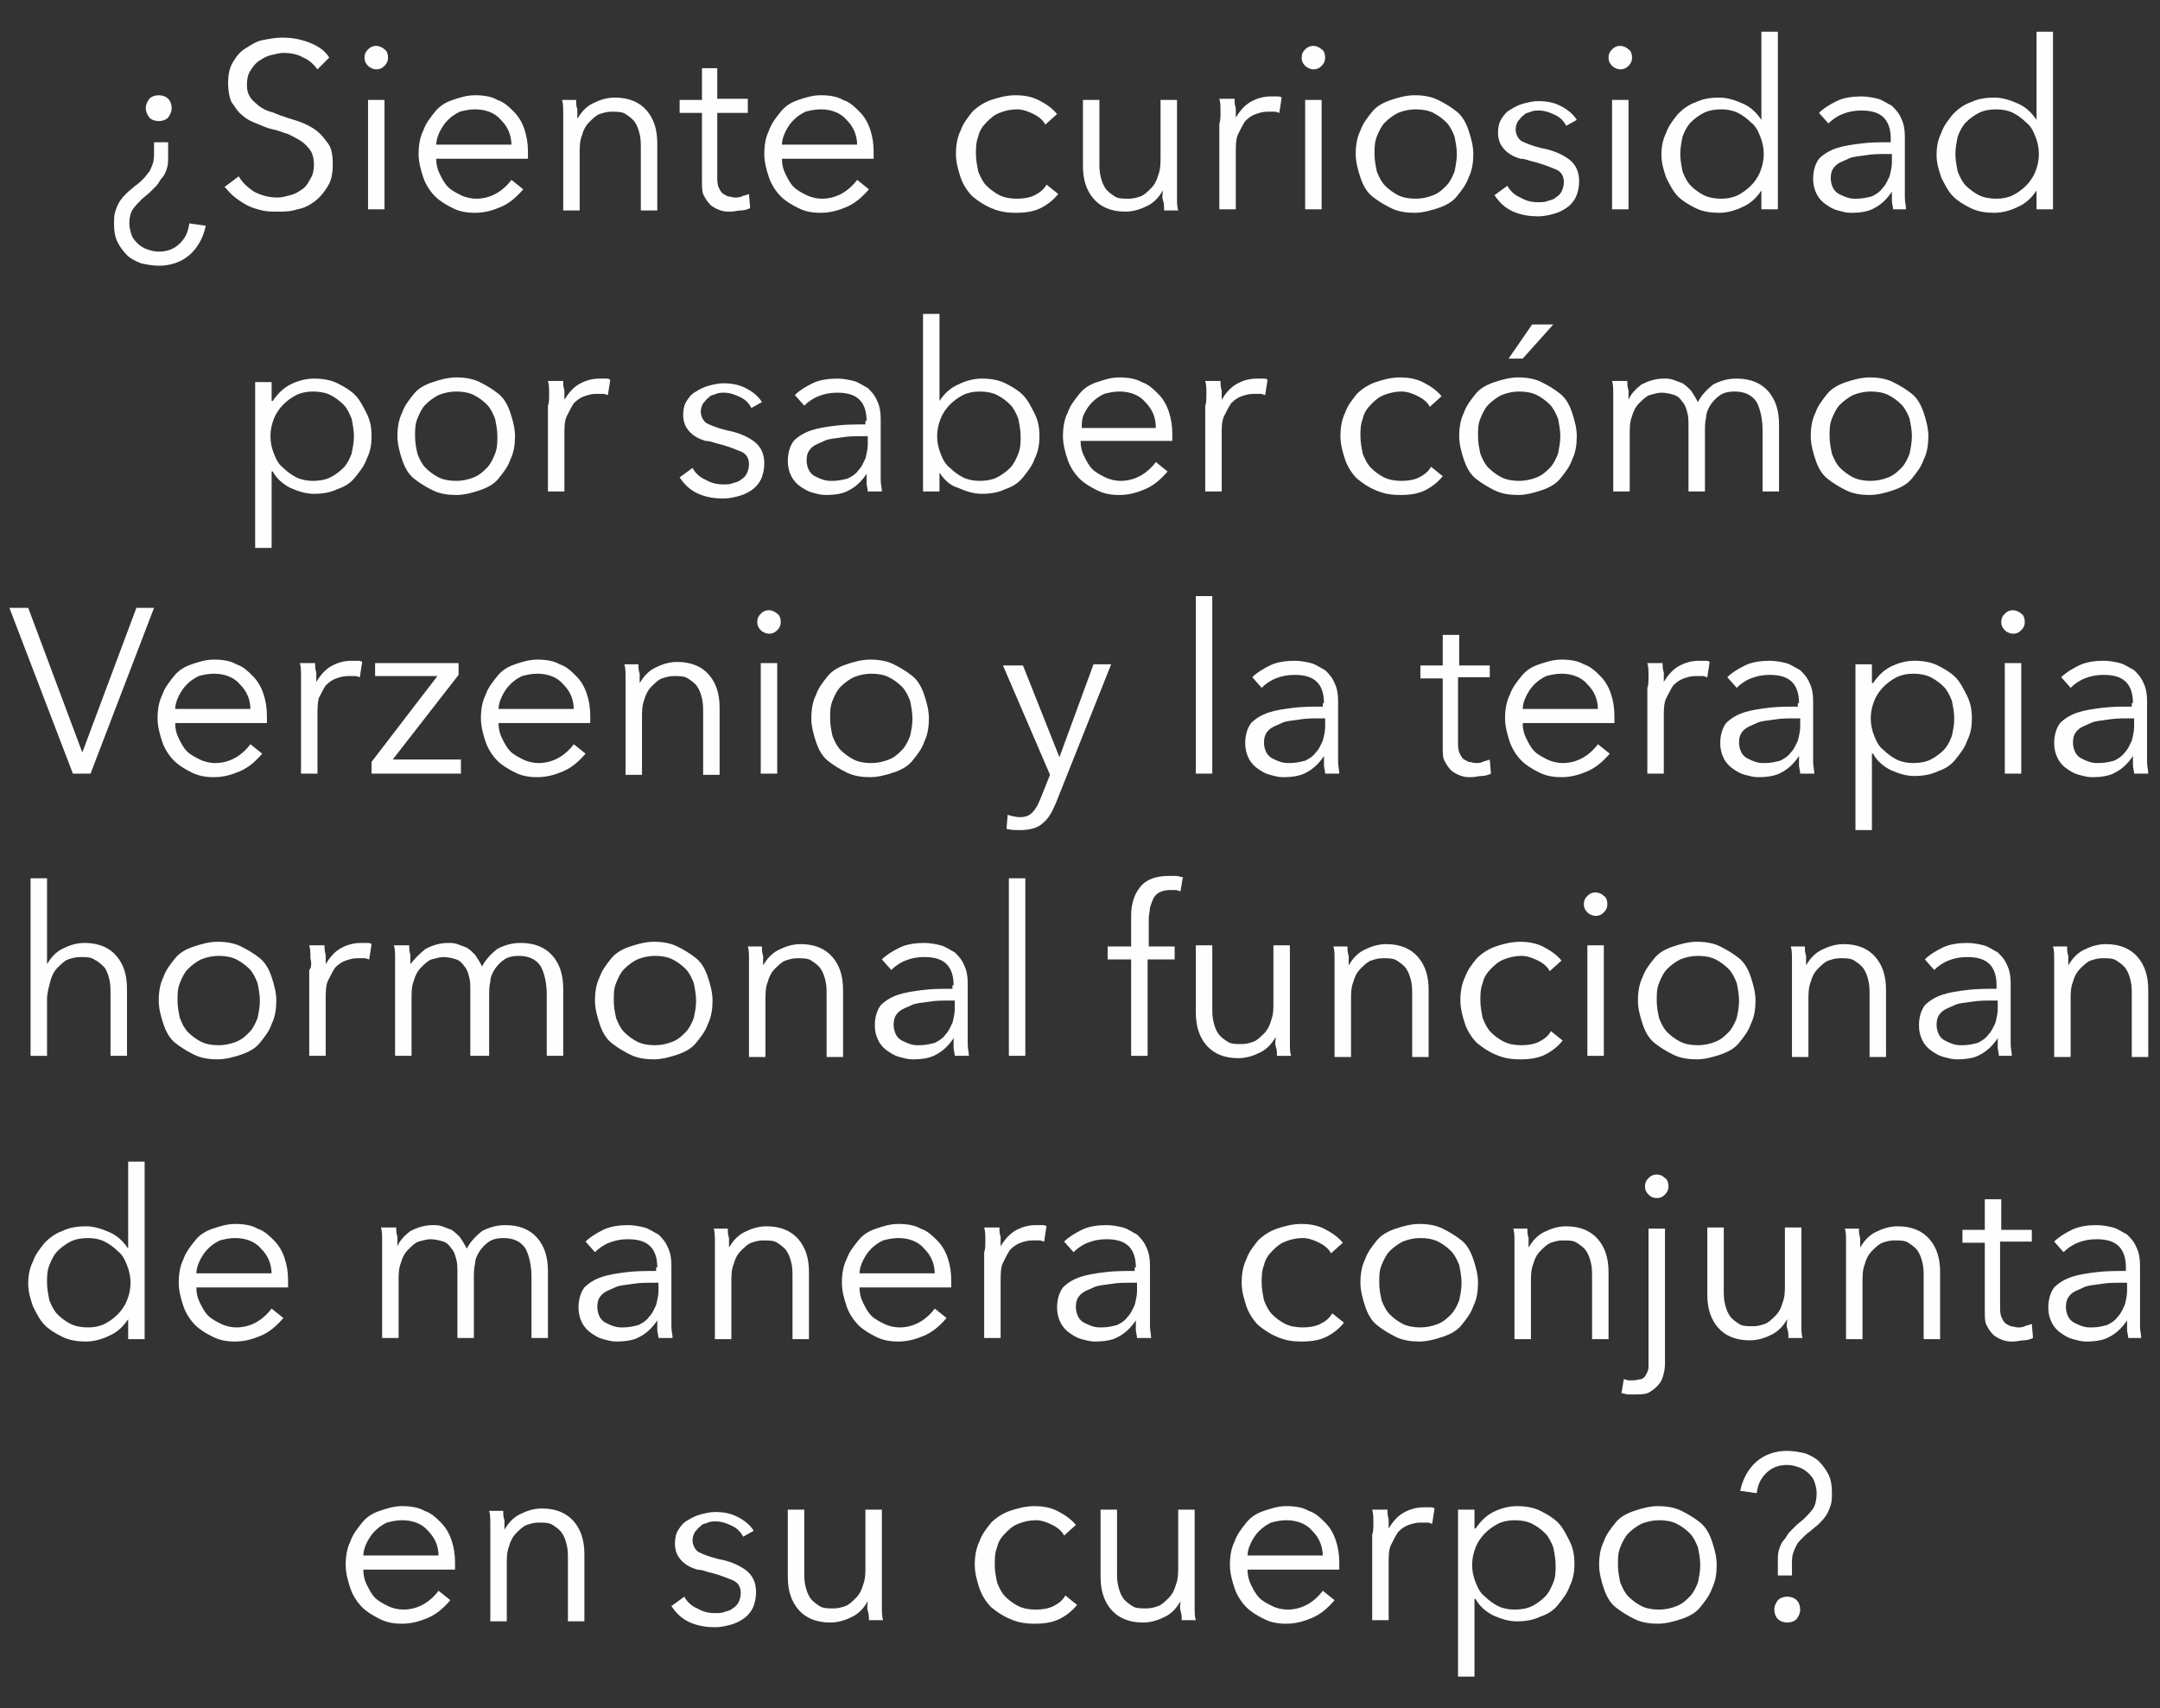 <?xml version="1.0" encoding="utf-8"?>
<!-- Generator: Adobe Illustrator 26.3.1, SVG Export Plug-In . SVG Version: 6.00 Build 0)  -->
<svg version="1.1" id="Layer_1" xmlns="http://www.w3.org/2000/svg" xmlns:xlink="http://www.w3.org/1999/xlink" x="0px" y="0px"
	 viewBox="0 0 183.7 145.3" style="enable-background:new 0 0 183.7 145.3;" xml:space="preserve">
<rect x="0" y="0" width="183.7" height="145.3" fill="#333333" stroke="none"/>
<style type="text/css">
	.st0{enable-background:new    ;}
	.st1{fill:#FEFEFE;}
</style>
<g>
	<g class="st0">
		<path class="st1" d="M12.9,12.1h1.4v1.2c0,0.4,0,0.7-0.1,1c-0.1,0.3-0.2,0.6-0.4,0.8c-0.2,0.2-0.3,0.5-0.5,0.7s-0.4,0.4-0.6,0.6
			l-0.6,0.5c-0.3,0.3-0.6,0.6-0.8,0.9C11.1,18.1,11,18.5,11,19c0,0.4,0.1,0.7,0.2,1c0.1,0.3,0.3,0.5,0.5,0.7
			c0.2,0.2,0.5,0.4,0.8,0.5c0.3,0.1,0.6,0.2,1,0.2c0.7,0,1.3-0.2,1.8-0.7s0.7-1,0.8-1.7l1.4,0.2c-0.2,1-0.7,1.9-1.4,2.5
			c-0.7,0.6-1.6,0.9-2.6,0.9c-0.5,0-1-0.1-1.5-0.2c-0.5-0.2-0.9-0.4-1.2-0.7c-0.3-0.3-0.6-0.7-0.8-1.1c-0.2-0.4-0.3-0.9-0.3-1.5
			c0-0.4,0-0.8,0.1-1.1c0.1-0.3,0.2-0.6,0.4-0.9c0.2-0.3,0.4-0.5,0.6-0.7c0.2-0.2,0.5-0.4,0.7-0.6c0.3-0.2,0.5-0.4,0.7-0.6
			c0.2-0.2,0.3-0.4,0.5-0.6c0.1-0.2,0.2-0.4,0.3-0.7c0.1-0.3,0.1-0.6,0.1-0.9V12.1z M12.4,9.2c0-0.3,0.1-0.5,0.3-0.8
			c0.2-0.2,0.5-0.3,0.8-0.3c0.3,0,0.6,0.1,0.8,0.3c0.2,0.2,0.3,0.5,0.3,0.8c0,0.3-0.1,0.5-0.3,0.8c-0.2,0.2-0.5,0.3-0.8,0.3
			c-0.3,0-0.6-0.1-0.8-0.3C12.5,9.7,12.4,9.5,12.4,9.2z"/>
		<path class="st1" d="M27,5.9c-0.3-0.4-0.7-0.8-1.2-1c-0.5-0.3-1.1-0.4-1.7-0.4c-0.3,0-0.7,0.1-1.1,0.2c-0.4,0.1-0.7,0.3-1,0.5
			c-0.3,0.2-0.5,0.5-0.7,0.8c-0.2,0.3-0.3,0.7-0.3,1.2c0,0.5,0.1,0.8,0.3,1.1C21.5,8.6,21.8,8.8,22,9c0.3,0.2,0.6,0.4,1,0.5
			c0.4,0.1,0.7,0.3,1.1,0.4c0.5,0.2,1,0.3,1.5,0.5c0.5,0.2,0.9,0.4,1.3,0.7c0.4,0.3,0.7,0.7,1,1.1s0.4,1,0.4,1.8
			c0,0.7-0.1,1.3-0.4,1.8c-0.3,0.5-0.6,0.9-1.1,1.3c-0.4,0.3-0.9,0.6-1.5,0.7c-0.6,0.2-1.1,0.2-1.7,0.2c-0.4,0-0.9,0-1.3-0.1
			c-0.4-0.1-0.8-0.2-1.2-0.4c-0.4-0.2-0.7-0.4-1.1-0.7s-0.6-0.6-0.9-0.9l1.2-0.9c0.3,0.5,0.7,0.9,1.3,1.3c0.6,0.3,1.2,0.5,2,0.5
			c0.4,0,0.7-0.1,1.1-0.2c0.4-0.1,0.7-0.3,1-0.5c0.3-0.2,0.5-0.5,0.7-0.9c0.2-0.3,0.3-0.7,0.3-1.2c0-0.5-0.1-0.9-0.3-1.2
			c-0.2-0.3-0.5-0.6-0.8-0.8c-0.3-0.2-0.7-0.4-1.1-0.6c-0.4-0.1-0.8-0.3-1.3-0.4c-0.5-0.1-0.9-0.3-1.4-0.5c-0.5-0.2-0.9-0.4-1.2-0.7
			c-0.4-0.3-0.6-0.7-0.9-1.1c-0.2-0.4-0.3-1-0.3-1.6c0-0.7,0.1-1.3,0.4-1.8c0.3-0.5,0.6-0.9,1.1-1.2s0.9-0.6,1.5-0.7
			c0.5-0.1,1.1-0.2,1.6-0.2c1,0,1.8,0.2,2.5,0.5c0.7,0.3,1.2,0.7,1.5,1.2L27,5.9z"/>
		<path class="st1" d="M33,4.9c0,0.3-0.1,0.5-0.3,0.7c-0.2,0.2-0.4,0.3-0.7,0.3c-0.2,0-0.5-0.1-0.7-0.3c-0.2-0.2-0.3-0.4-0.3-0.7
			c0-0.3,0.1-0.5,0.3-0.7c0.2-0.2,0.4-0.3,0.7-0.3c0.2,0,0.5,0.1,0.7,0.3C32.9,4.3,33,4.6,33,4.9z M32.7,17.8h-1.4V8.5h1.4V17.8z"/>
		<path class="st1" d="M44.9,12.9c0,0.1,0,0.2,0,0.3c0,0.1,0,0.2,0,0.3h-7.8c0,0.5,0.1,0.9,0.3,1.3c0.2,0.4,0.4,0.8,0.7,1.1
			c0.3,0.3,0.7,0.5,1.1,0.7c0.4,0.2,0.9,0.3,1.3,0.3c0.7,0,1.3-0.2,1.8-0.5c0.5-0.3,0.9-0.7,1.2-1.1l1,0.8c-0.6,0.7-1.2,1.2-1.9,1.5
			c-0.7,0.3-1.4,0.5-2.2,0.5c-0.7,0-1.3-0.1-1.9-0.4s-1.1-0.6-1.5-1s-0.8-1-1-1.6c-0.2-0.6-0.4-1.3-0.4-2c0-0.7,0.1-1.4,0.4-2
			c0.2-0.6,0.6-1.1,1-1.6s0.9-0.8,1.5-1s1.2-0.4,1.9-0.4c0.7,0,1.4,0.1,1.9,0.4c0.6,0.2,1,0.6,1.4,1c0.4,0.4,0.7,0.9,0.9,1.5
			C44.8,11.6,44.9,12.2,44.9,12.9z M43.5,12.4c0-0.9-0.3-1.6-0.9-2.2c-0.5-0.6-1.3-0.9-2.2-0.9c-0.5,0-0.9,0.1-1.3,0.2
			c-0.4,0.2-0.7,0.4-1,0.7c-0.3,0.3-0.5,0.6-0.7,1s-0.3,0.8-0.3,1.1H43.5z"/>
		<path class="st1" d="M49,8.5c0,0.3,0,0.5,0.1,0.8c0,0.3,0,0.6,0,0.8h0c0.3-0.5,0.7-1,1.3-1.3c0.6-0.3,1.2-0.5,1.9-0.5
			c1.2,0,2.1,0.4,2.7,1.1c0.6,0.7,0.9,1.6,0.9,2.8v5.7h-1.4v-5.2c0-0.5,0-0.9-0.1-1.3s-0.2-0.7-0.4-1c-0.2-0.3-0.5-0.5-0.8-0.7
			c-0.3-0.2-0.7-0.2-1.2-0.2c-0.4,0-0.7,0.1-1,0.2c-0.3,0.1-0.6,0.4-0.9,0.7c-0.3,0.3-0.5,0.7-0.6,1.1c-0.2,0.5-0.2,1-0.2,1.6v4.8
			h-1.4v-7.3c0-0.3,0-0.6,0-1c0-0.4,0-0.8-0.1-1.1H49z"/>
		<path class="st1" d="M63.6,9.6H61V15c0,0.3,0,0.6,0.1,0.9c0.1,0.2,0.2,0.4,0.3,0.5c0.1,0.1,0.3,0.2,0.5,0.3c0.2,0,0.4,0.1,0.6,0.1
			c0.2,0,0.4,0,0.6-0.1c0.2-0.1,0.4-0.1,0.6-0.2l0.1,1.2c-0.2,0.1-0.5,0.2-0.8,0.2c-0.3,0-0.5,0.1-0.9,0.1c-0.3,0-0.5,0-0.8-0.1
			c-0.3-0.1-0.5-0.2-0.8-0.4c-0.2-0.2-0.4-0.4-0.6-0.8c-0.2-0.3-0.2-0.7-0.2-1.3V9.6h-1.9V8.5h1.9V5.8H61v2.6h2.6V9.6z"/>
		<path class="st1" d="M74.3,12.9c0,0.1,0,0.2,0,0.3c0,0.1,0,0.2,0,0.3h-7.8c0,0.5,0.1,0.9,0.3,1.3c0.2,0.4,0.4,0.8,0.7,1.1
			c0.3,0.3,0.7,0.5,1.1,0.7c0.4,0.2,0.9,0.3,1.3,0.3c0.7,0,1.3-0.2,1.8-0.5c0.5-0.3,0.9-0.7,1.2-1.1l1,0.8c-0.6,0.7-1.2,1.2-1.9,1.5
			c-0.7,0.3-1.4,0.5-2.2,0.5c-0.7,0-1.3-0.1-1.9-0.4s-1.1-0.6-1.5-1s-0.8-1-1-1.6c-0.2-0.6-0.4-1.3-0.4-2c0-0.7,0.1-1.4,0.4-2
			c0.2-0.6,0.6-1.1,1-1.6s0.9-0.8,1.5-1s1.2-0.4,1.9-0.4c0.7,0,1.4,0.1,1.9,0.4c0.6,0.2,1,0.6,1.4,1c0.4,0.4,0.7,0.9,0.9,1.5
			C74.2,11.6,74.3,12.2,74.3,12.9z M72.9,12.4c0-0.9-0.3-1.6-0.9-2.2c-0.5-0.6-1.3-0.9-2.2-0.9c-0.5,0-0.9,0.1-1.3,0.2
			c-0.4,0.2-0.7,0.4-1,0.7c-0.3,0.3-0.5,0.6-0.7,1s-0.3,0.8-0.3,1.1H72.9z"/>
		<path class="st1" d="M88.9,10.6c-0.2-0.4-0.6-0.7-1-0.9c-0.4-0.2-0.9-0.4-1.4-0.4c-0.5,0-1,0.1-1.5,0.3s-0.8,0.5-1.1,0.8
			c-0.3,0.3-0.6,0.7-0.7,1.2c-0.2,0.5-0.2,1-0.2,1.5c0,0.5,0.1,1,0.2,1.5c0.2,0.5,0.4,0.9,0.7,1.2c0.3,0.3,0.7,0.6,1.1,0.8
			s0.9,0.3,1.5,0.3c0.6,0,1.1-0.1,1.5-0.3c0.4-0.2,0.8-0.5,1-0.9l1,0.8c-0.4,0.5-0.9,0.9-1.5,1.2c-0.6,0.3-1.3,0.4-2.1,0.4
			c-0.8,0-1.4-0.1-2.1-0.4s-1.1-0.6-1.6-1c-0.4-0.4-0.8-1-1-1.6c-0.2-0.6-0.4-1.3-0.4-2c0-0.7,0.1-1.4,0.4-2c0.2-0.6,0.6-1.1,1-1.6
			c0.4-0.4,1-0.8,1.6-1s1.3-0.4,2.1-0.4c0.6,0,1.3,0.1,1.9,0.4c0.6,0.3,1.2,0.7,1.6,1.2L88.9,10.6z"/>
		<path class="st1" d="M99,17.8c0-0.3,0-0.5-0.1-0.8s0-0.6,0-0.8h0c-0.3,0.5-0.7,1-1.3,1.3s-1.2,0.5-1.9,0.5c-1.2,0-2.1-0.4-2.7-1.1
			s-0.9-1.6-0.9-2.8V8.5h1.4v5.2c0,0.5,0,0.9,0.1,1.3c0.1,0.4,0.2,0.7,0.4,1c0.2,0.3,0.5,0.5,0.8,0.7c0.3,0.2,0.7,0.2,1.2,0.2
			c0.4,0,0.7-0.1,1-0.2c0.3-0.1,0.6-0.4,0.9-0.7c0.3-0.3,0.5-0.7,0.6-1.1c0.2-0.5,0.2-1,0.2-1.6V8.5h1.4v7.3c0,0.3,0,0.6,0,1
			s0,0.8,0.1,1.1H99z"/>
		<path class="st1" d="M103.8,9.5c0-0.4,0-0.8-0.1-1.1h1.3c0,0.3,0,0.5,0.1,0.8c0,0.3,0,0.6,0,0.8h0c0.3-0.5,0.7-1,1.2-1.3
			c0.5-0.3,1.1-0.5,1.8-0.5c0.2,0,0.3,0,0.5,0c0.1,0,0.3,0,0.4,0.1l-0.2,1.3c-0.1,0-0.2-0.1-0.4-0.1c-0.2,0-0.4,0-0.6,0
			c-0.4,0-0.7,0.1-1,0.2c-0.3,0.1-0.6,0.3-0.9,0.6c-0.2,0.3-0.4,0.7-0.6,1.1c-0.2,0.4-0.2,1-0.2,1.6v4.8h-1.4v-7.3
			C103.8,10.3,103.8,9.9,103.8,9.5z"/>
		<path class="st1" d="M112.7,4.9c0,0.3-0.1,0.5-0.3,0.7c-0.2,0.2-0.4,0.3-0.7,0.3c-0.2,0-0.5-0.1-0.7-0.3c-0.2-0.2-0.3-0.4-0.3-0.7
			c0-0.3,0.1-0.5,0.3-0.7c0.2-0.2,0.4-0.3,0.7-0.3c0.2,0,0.5,0.1,0.7,0.3C112.6,4.3,112.7,4.6,112.7,4.9z M112.4,17.8H111V8.5h1.4
			V17.8z"/>
		<path class="st1" d="M125.3,13.1c0,0.7-0.1,1.4-0.4,2c-0.2,0.6-0.6,1.1-1,1.6s-1,0.8-1.6,1s-1.3,0.4-2,0.4c-0.7,0-1.4-0.1-2-0.4
			s-1.1-0.6-1.6-1s-0.8-1-1-1.6c-0.2-0.6-0.4-1.3-0.4-2c0-0.7,0.1-1.4,0.4-2c0.2-0.6,0.6-1.1,1-1.6s1-0.8,1.6-1s1.3-0.4,2-0.4
			c0.7,0,1.4,0.1,2,0.4s1.1,0.6,1.6,1s0.8,1,1,1.6S125.3,12.4,125.3,13.1z M123.9,13.1c0-0.5-0.1-1-0.2-1.5
			c-0.2-0.5-0.4-0.9-0.7-1.2c-0.3-0.3-0.7-0.6-1.1-0.8c-0.4-0.2-0.9-0.3-1.5-0.3c-0.5,0-1,0.1-1.5,0.3c-0.4,0.2-0.8,0.5-1.1,0.8
			s-0.5,0.7-0.7,1.2c-0.2,0.5-0.2,0.9-0.2,1.5s0.1,1,0.2,1.5c0.2,0.5,0.4,0.9,0.7,1.2c0.3,0.3,0.7,0.6,1.1,0.8s0.9,0.3,1.5,0.3
			c0.5,0,1-0.1,1.5-0.3s0.8-0.5,1.1-0.8c0.3-0.3,0.5-0.7,0.7-1.2C123.8,14.1,123.9,13.6,123.9,13.1z"/>
		<path class="st1" d="M133.2,10.7c-0.2-0.4-0.5-0.7-0.9-0.9c-0.4-0.2-0.9-0.4-1.4-0.4c-0.2,0-0.5,0-0.7,0.1
			c-0.2,0.1-0.5,0.1-0.6,0.3c-0.2,0.1-0.3,0.3-0.5,0.5c-0.1,0.2-0.2,0.4-0.2,0.7c0,0.4,0.2,0.8,0.5,1c0.4,0.2,0.9,0.4,1.7,0.6
			c1.1,0.2,1.9,0.6,2.4,1c0.5,0.4,0.8,1,0.8,1.8c0,0.5-0.1,1-0.3,1.4s-0.5,0.7-0.8,0.9c-0.3,0.2-0.7,0.4-1.1,0.5
			c-0.4,0.1-0.8,0.2-1.3,0.2c-0.7,0-1.4-0.1-2.1-0.4c-0.7-0.3-1.2-0.8-1.6-1.4l1.1-0.8c0.2,0.4,0.6,0.8,1.1,1c0.5,0.3,1,0.4,1.5,0.4
			c0.3,0,0.6,0,0.8-0.1c0.3-0.1,0.5-0.1,0.7-0.3c0.2-0.1,0.4-0.3,0.5-0.5c0.1-0.2,0.2-0.5,0.2-0.8c0-0.5-0.2-0.9-0.7-1.1
			c-0.5-0.2-1.2-0.5-2.1-0.7c-0.3-0.1-0.6-0.2-0.9-0.2c-0.3-0.1-0.6-0.2-0.9-0.4c-0.3-0.2-0.5-0.4-0.7-0.7c-0.2-0.3-0.3-0.7-0.3-1.1
			c0-0.5,0.1-0.9,0.3-1.2c0.2-0.3,0.4-0.6,0.8-0.8c0.3-0.2,0.7-0.4,1.1-0.5c0.4-0.1,0.8-0.2,1.2-0.2c0.7,0,1.3,0.1,1.9,0.4
			c0.6,0.3,1.1,0.7,1.4,1.2L133.2,10.7z"/>
		<path class="st1" d="M138.8,4.9c0,0.3-0.1,0.5-0.3,0.7c-0.2,0.2-0.4,0.3-0.7,0.3c-0.2,0-0.5-0.1-0.7-0.3c-0.2-0.2-0.3-0.4-0.3-0.7
			c0-0.3,0.1-0.5,0.3-0.7c0.2-0.2,0.4-0.3,0.7-0.3c0.2,0,0.5,0.1,0.7,0.3C138.7,4.3,138.8,4.6,138.8,4.9z M138.5,17.8h-1.4V8.5h1.4
			V17.8z"/>
		<path class="st1" d="M149.8,16.2c-0.4,0.6-0.9,1.1-1.6,1.4c-0.6,0.3-1.3,0.5-2,0.5c-0.7,0-1.4-0.1-2-0.4c-0.6-0.3-1.1-0.6-1.5-1
			c-0.4-0.4-0.7-1-1-1.6c-0.2-0.6-0.4-1.2-0.4-1.9c0-0.7,0.1-1.3,0.4-1.9c0.2-0.6,0.6-1.1,1-1.6c0.4-0.4,0.9-0.8,1.5-1
			c0.6-0.3,1.3-0.4,2-0.4c0.7,0,1.3,0.2,2,0.5s1.2,0.8,1.6,1.4h0V2.7h1.4v15.1h-1.4L149.8,16.2L149.8,16.2z M142.9,13.1
			c0,0.5,0.1,1,0.2,1.5c0.2,0.5,0.4,0.9,0.7,1.2c0.3,0.3,0.7,0.6,1.1,0.8s0.9,0.3,1.5,0.3c0.5,0,1-0.1,1.4-0.3s0.8-0.5,1.1-0.8
			c0.3-0.3,0.6-0.7,0.8-1.2c0.2-0.5,0.3-1,0.3-1.5c0-0.5-0.1-1-0.3-1.5c-0.2-0.5-0.4-0.9-0.8-1.2c-0.3-0.3-0.7-0.6-1.1-0.8
			s-0.9-0.3-1.4-0.3c-0.6,0-1.1,0.1-1.5,0.3c-0.4,0.2-0.8,0.5-1.1,0.8c-0.3,0.3-0.5,0.7-0.7,1.2C143,12.1,142.9,12.6,142.9,13.1z"/>
		<path class="st1" d="M160.8,11.8c0-0.8-0.2-1.4-0.6-1.8s-1-0.6-1.9-0.6c-0.6,0-1.1,0.1-1.6,0.3c-0.5,0.2-0.9,0.5-1.2,0.8l-0.8-0.9
			c0.4-0.4,0.9-0.7,1.5-1c0.6-0.3,1.4-0.4,2.1-0.4c0.5,0,1,0.1,1.4,0.2c0.4,0.1,0.8,0.4,1.2,0.6c0.3,0.3,0.6,0.6,0.8,1.1
			c0.2,0.4,0.3,0.9,0.3,1.5v4.1c0,0.4,0,0.7,0,1.1c0,0.4,0.1,0.7,0.1,1H161c0-0.2-0.1-0.5-0.1-0.7c0-0.3,0-0.5,0-0.8h0
			c-0.4,0.6-0.9,1.1-1.5,1.4c-0.5,0.3-1.2,0.4-2,0.4c-0.4,0-0.7-0.1-1.1-0.2c-0.4-0.1-0.7-0.3-1-0.5c-0.3-0.2-0.6-0.5-0.8-0.9
			c-0.2-0.4-0.3-0.8-0.3-1.3c0-0.7,0.2-1.3,0.5-1.7c0.4-0.4,0.9-0.7,1.5-0.9c0.6-0.2,1.3-0.3,2.1-0.4c0.8-0.1,1.6-0.1,2.5-0.1V11.8z
			 M160.4,13.1c-0.6,0-1.1,0-1.7,0.1s-1.1,0.1-1.5,0.3s-0.8,0.3-1.1,0.6c-0.3,0.3-0.4,0.6-0.4,1.1c0,0.3,0.1,0.6,0.2,0.8
			c0.1,0.2,0.3,0.4,0.5,0.5c0.2,0.1,0.4,0.2,0.7,0.3c0.3,0.1,0.5,0.1,0.8,0.1c0.5,0,0.9-0.1,1.3-0.2c0.4-0.2,0.7-0.4,0.9-0.7
			c0.3-0.3,0.4-0.6,0.6-1c0.1-0.4,0.2-0.8,0.2-1.2v-0.7H160.4z"/>
		<path class="st1" d="M173.2,16.2c-0.4,0.6-0.9,1.1-1.6,1.4c-0.6,0.3-1.3,0.5-2,0.5c-0.7,0-1.4-0.1-2-0.4c-0.6-0.3-1.1-0.6-1.5-1
			c-0.4-0.4-0.7-1-1-1.6c-0.2-0.6-0.4-1.2-0.4-1.9c0-0.7,0.1-1.3,0.4-1.9c0.2-0.6,0.6-1.1,1-1.6c0.4-0.4,0.9-0.8,1.5-1
			c0.6-0.3,1.3-0.4,2-0.4c0.7,0,1.3,0.2,2,0.5s1.2,0.8,1.6,1.4h0V2.7h1.4v15.1h-1.4L173.2,16.2L173.2,16.2z M166.3,13.1
			c0,0.5,0.1,1,0.2,1.5c0.2,0.5,0.4,0.9,0.7,1.2c0.3,0.3,0.7,0.6,1.1,0.8s0.9,0.3,1.5,0.3c0.5,0,1-0.1,1.4-0.3s0.8-0.5,1.1-0.8
			c0.3-0.3,0.6-0.7,0.8-1.2c0.2-0.5,0.3-1,0.3-1.5c0-0.5-0.1-1-0.3-1.5c-0.2-0.5-0.4-0.9-0.8-1.2c-0.3-0.3-0.7-0.6-1.1-0.8
			s-0.9-0.3-1.4-0.3c-0.6,0-1.1,0.1-1.5,0.3c-0.4,0.2-0.8,0.5-1.1,0.8c-0.3,0.3-0.5,0.7-0.7,1.2C166.4,12.1,166.3,12.6,166.3,13.1z"
			/>
		<path class="st1" d="M23.1,46.6h-1.4V32.5h1.4v1.6h0.1c0.4-0.6,0.9-1.1,1.5-1.4c0.6-0.3,1.3-0.5,2-0.5c0.7,0,1.4,0.1,2,0.4
			c0.6,0.3,1.1,0.6,1.5,1s0.7,1,1,1.6s0.4,1.2,0.4,1.9c0,0.7-0.1,1.3-0.4,1.9c-0.2,0.6-0.6,1.1-1,1.6s-0.9,0.8-1.5,1
			c-0.6,0.3-1.3,0.4-2,0.4c-0.7,0-1.3-0.2-2-0.5c-0.6-0.3-1.2-0.8-1.5-1.4h-0.1V46.6z M30.1,37.1c0-0.5-0.1-1-0.2-1.5
			c-0.2-0.5-0.4-0.9-0.7-1.2c-0.3-0.3-0.7-0.6-1.1-0.8c-0.4-0.2-0.9-0.3-1.5-0.3c-0.5,0-1,0.1-1.4,0.3s-0.8,0.5-1.1,0.8
			s-0.6,0.7-0.8,1.2s-0.3,1-0.3,1.5c0,0.5,0.1,1,0.3,1.5s0.4,0.9,0.8,1.2c0.3,0.3,0.7,0.6,1.1,0.8s0.9,0.3,1.4,0.3
			c0.6,0,1.1-0.1,1.5-0.3s0.8-0.5,1.1-0.8c0.3-0.3,0.5-0.7,0.7-1.2C30,38.1,30.1,37.6,30.1,37.1z"/>
		<path class="st1" d="M43.8,37.1c0,0.7-0.1,1.4-0.4,2c-0.2,0.6-0.6,1.1-1,1.6s-1,0.8-1.6,1s-1.3,0.4-2,0.4c-0.7,0-1.4-0.1-2-0.4
			s-1.1-0.6-1.6-1s-0.8-1-1-1.6c-0.2-0.6-0.4-1.3-0.4-2c0-0.7,0.1-1.4,0.4-2c0.2-0.6,0.6-1.1,1-1.6s1-0.8,1.6-1s1.3-0.4,2-0.4
			c0.7,0,1.4,0.1,2,0.4s1.1,0.6,1.6,1s0.8,1,1,1.6S43.8,36.4,43.8,37.1z M42.3,37.1c0-0.5-0.1-1-0.2-1.5c-0.2-0.5-0.4-0.9-0.7-1.2
			c-0.3-0.3-0.7-0.6-1.1-0.8c-0.4-0.2-0.9-0.3-1.5-0.3c-0.5,0-1,0.1-1.5,0.3c-0.4,0.2-0.8,0.5-1.1,0.8s-0.5,0.7-0.7,1.2
			c-0.2,0.5-0.2,0.9-0.2,1.5s0.1,1,0.2,1.5c0.2,0.5,0.4,0.9,0.7,1.2c0.3,0.3,0.7,0.6,1.1,0.8s0.9,0.3,1.5,0.3c0.5,0,1-0.1,1.5-0.3
			s0.8-0.5,1.1-0.8c0.3-0.3,0.5-0.7,0.7-1.2C42.3,38.1,42.3,37.6,42.3,37.1z"/>
		<path class="st1" d="M46.7,33.5c0-0.4,0-0.8-0.1-1.1h1.3c0,0.3,0,0.5,0.1,0.8c0,0.3,0,0.6,0,0.8h0c0.3-0.5,0.7-1,1.2-1.3
			c0.5-0.3,1.1-0.5,1.8-0.5c0.2,0,0.3,0,0.5,0c0.1,0,0.3,0,0.4,0.1l-0.2,1.3c-0.1,0-0.2-0.1-0.4-0.1c-0.2,0-0.4,0-0.6,0
			c-0.4,0-0.7,0.1-1,0.2c-0.3,0.1-0.6,0.3-0.9,0.6c-0.2,0.3-0.4,0.7-0.6,1.1c-0.2,0.4-0.2,1-0.2,1.6v4.8h-1.4v-7.3
			C46.7,34.3,46.7,33.9,46.7,33.5z"/>
		<path class="st1" d="M63.9,34.7c-0.2-0.4-0.5-0.7-0.9-0.9c-0.4-0.2-0.9-0.4-1.4-0.4c-0.2,0-0.5,0-0.7,0.1
			c-0.2,0.1-0.5,0.1-0.6,0.3c-0.2,0.1-0.3,0.3-0.5,0.5c-0.1,0.2-0.2,0.4-0.2,0.7c0,0.4,0.2,0.8,0.5,1c0.4,0.2,0.9,0.4,1.7,0.6
			c1.1,0.2,1.9,0.6,2.4,1c0.5,0.4,0.8,1,0.8,1.8c0,0.5-0.1,1-0.3,1.4s-0.5,0.7-0.8,0.9c-0.3,0.2-0.7,0.4-1.1,0.5
			c-0.4,0.1-0.8,0.2-1.3,0.2c-0.7,0-1.4-0.1-2.1-0.4c-0.7-0.3-1.2-0.8-1.6-1.4l1.1-0.8c0.2,0.4,0.6,0.8,1.1,1c0.5,0.3,1,0.4,1.5,0.4
			c0.3,0,0.6,0,0.8-0.1c0.3-0.1,0.5-0.1,0.7-0.3c0.2-0.1,0.4-0.3,0.5-0.5c0.1-0.2,0.2-0.5,0.2-0.8c0-0.5-0.2-0.9-0.7-1.1
			c-0.5-0.2-1.2-0.5-2.1-0.7c-0.3-0.1-0.6-0.2-0.9-0.2c-0.3-0.1-0.6-0.2-0.9-0.4c-0.3-0.2-0.5-0.4-0.7-0.7c-0.2-0.3-0.3-0.7-0.3-1.1
			c0-0.5,0.1-0.9,0.3-1.2c0.2-0.3,0.4-0.6,0.8-0.8c0.3-0.2,0.7-0.4,1.1-0.5c0.4-0.1,0.8-0.2,1.2-0.2c0.7,0,1.3,0.1,1.9,0.4
			c0.6,0.3,1.1,0.7,1.4,1.2L63.9,34.7z"/>
		<path class="st1" d="M73.7,35.8c0-0.8-0.2-1.4-0.6-1.8s-1-0.6-1.9-0.6c-0.6,0-1.1,0.1-1.6,0.3c-0.5,0.2-0.9,0.5-1.2,0.8l-0.8-0.9
			c0.4-0.4,0.9-0.7,1.5-1c0.6-0.3,1.4-0.4,2.1-0.4c0.5,0,1,0.1,1.4,0.2c0.4,0.1,0.8,0.4,1.2,0.6c0.3,0.3,0.6,0.6,0.8,1.1
			c0.2,0.4,0.3,0.9,0.3,1.5v4.1c0,0.4,0,0.7,0,1.1c0,0.4,0.1,0.7,0.1,1h-1.2c0-0.2-0.1-0.5-0.1-0.7c0-0.3,0-0.5,0-0.8h0
			c-0.4,0.6-0.9,1.1-1.5,1.4c-0.5,0.3-1.2,0.4-2,0.4c-0.4,0-0.7-0.1-1.1-0.2c-0.4-0.1-0.7-0.3-1-0.5c-0.3-0.2-0.6-0.5-0.8-0.9
			c-0.2-0.4-0.3-0.8-0.3-1.3c0-0.7,0.2-1.3,0.5-1.7c0.4-0.4,0.9-0.7,1.5-0.9c0.6-0.2,1.3-0.3,2.1-0.4c0.8-0.1,1.6-0.1,2.5-0.1V35.8z
			 M73.3,37.1c-0.6,0-1.1,0-1.7,0.1s-1.1,0.1-1.5,0.3s-0.8,0.3-1.1,0.6c-0.3,0.3-0.4,0.6-0.4,1.1c0,0.3,0.1,0.6,0.2,0.8
			c0.1,0.2,0.3,0.4,0.5,0.5c0.2,0.1,0.4,0.2,0.7,0.3c0.3,0.1,0.5,0.1,0.8,0.1c0.5,0,0.9-0.1,1.3-0.2c0.4-0.2,0.7-0.4,0.9-0.7
			c0.3-0.3,0.4-0.6,0.6-1c0.1-0.4,0.2-0.8,0.2-1.2v-0.7H73.3z"/>
		<path class="st1" d="M79.9,40.2v1.6h-1.4V26.7h1.4v7.4h0c0.4-0.6,0.9-1.1,1.6-1.4c0.6-0.3,1.3-0.5,2-0.5c0.7,0,1.4,0.1,2,0.4
			c0.6,0.3,1.1,0.6,1.5,1s0.7,1,1,1.6s0.4,1.2,0.4,1.9c0,0.7-0.1,1.3-0.4,1.9c-0.2,0.6-0.6,1.1-1,1.6s-0.9,0.8-1.5,1
			c-0.6,0.3-1.3,0.4-2,0.4c-0.7,0-1.3-0.2-2-0.5C80.8,41.3,80.3,40.8,79.9,40.2L79.9,40.2z M86.8,37.1c0-0.5-0.1-1-0.2-1.5
			c-0.2-0.5-0.4-0.9-0.7-1.2c-0.3-0.3-0.7-0.6-1.1-0.8c-0.4-0.2-0.9-0.3-1.5-0.3c-0.5,0-1,0.1-1.4,0.3s-0.8,0.5-1.1,0.8
			s-0.6,0.7-0.8,1.2s-0.3,1-0.3,1.5c0,0.5,0.1,1,0.3,1.5s0.4,0.9,0.8,1.2c0.3,0.3,0.7,0.6,1.1,0.8s0.9,0.3,1.4,0.3
			c0.6,0,1.1-0.1,1.5-0.3s0.8-0.5,1.1-0.8c0.3-0.3,0.5-0.7,0.7-1.2C86.8,38.1,86.8,37.6,86.8,37.1z"/>
		<path class="st1" d="M99.7,36.9c0,0.1,0,0.2,0,0.3c0,0.1,0,0.2,0,0.3h-7.8c0,0.5,0.1,0.9,0.3,1.3c0.2,0.4,0.4,0.8,0.7,1.1
			c0.3,0.3,0.7,0.5,1.1,0.7c0.4,0.2,0.9,0.3,1.3,0.3c0.7,0,1.3-0.2,1.8-0.5c0.5-0.3,0.9-0.7,1.2-1.1l1,0.8c-0.6,0.7-1.2,1.2-1.9,1.5
			c-0.7,0.3-1.4,0.5-2.2,0.5c-0.7,0-1.3-0.1-1.9-0.4s-1.1-0.6-1.5-1s-0.8-1-1-1.6c-0.2-0.6-0.4-1.3-0.4-2c0-0.7,0.1-1.4,0.4-2
			c0.2-0.6,0.6-1.1,1-1.6s0.9-0.8,1.5-1s1.2-0.4,1.9-0.4c0.7,0,1.4,0.1,1.9,0.4c0.6,0.2,1,0.6,1.4,1c0.4,0.4,0.7,0.9,0.9,1.5
			C99.6,35.6,99.7,36.2,99.7,36.9z M98.3,36.4c0-0.9-0.3-1.6-0.9-2.2c-0.5-0.6-1.3-0.9-2.2-0.9c-0.5,0-0.9,0.1-1.3,0.2
			c-0.4,0.2-0.7,0.4-1,0.7c-0.3,0.3-0.5,0.6-0.7,1S92,36,92,36.4H98.3z"/>
		<path class="st1" d="M102.6,33.5c0-0.4,0-0.8-0.1-1.1h1.3c0,0.3,0,0.5,0.1,0.8c0,0.3,0,0.6,0,0.8h0c0.3-0.5,0.7-1,1.2-1.3
			c0.5-0.3,1.1-0.5,1.8-0.5c0.2,0,0.3,0,0.5,0c0.1,0,0.3,0,0.4,0.1l-0.2,1.3c-0.1,0-0.2-0.1-0.4-0.1c-0.2,0-0.4,0-0.6,0
			c-0.4,0-0.7,0.1-1,0.2c-0.3,0.1-0.6,0.3-0.9,0.6c-0.2,0.3-0.4,0.7-0.6,1.1c-0.2,0.4-0.2,1-0.2,1.6v4.8h-1.4v-7.3
			C102.6,34.3,102.6,33.9,102.6,33.5z"/>
		<path class="st1" d="M121.6,34.6c-0.2-0.4-0.6-0.7-1-0.9c-0.4-0.2-0.9-0.4-1.4-0.4c-0.5,0-1,0.1-1.5,0.3s-0.8,0.5-1.1,0.8
			c-0.3,0.3-0.6,0.7-0.7,1.2c-0.2,0.5-0.2,1-0.2,1.5c0,0.5,0.1,1,0.2,1.5c0.2,0.5,0.4,0.9,0.7,1.2c0.3,0.3,0.7,0.6,1.1,0.8
			s0.9,0.3,1.5,0.3c0.6,0,1.1-0.1,1.5-0.3c0.4-0.2,0.8-0.5,1-0.9l1,0.8c-0.4,0.5-0.9,0.9-1.5,1.2c-0.6,0.3-1.3,0.4-2.1,0.4
			c-0.8,0-1.4-0.1-2.1-0.4s-1.1-0.6-1.6-1c-0.4-0.4-0.8-1-1-1.6c-0.2-0.6-0.4-1.3-0.4-2c0-0.7,0.1-1.4,0.4-2c0.2-0.6,0.6-1.1,1-1.6
			c0.4-0.4,1-0.8,1.6-1s1.3-0.4,2.1-0.4c0.6,0,1.3,0.1,1.9,0.4c0.6,0.3,1.2,0.7,1.6,1.2L121.6,34.6z"/>
		<path class="st1" d="M134.1,37.1c0,0.7-0.1,1.4-0.4,2c-0.2,0.6-0.6,1.1-1,1.6s-1,0.8-1.6,1s-1.3,0.4-2,0.4c-0.7,0-1.4-0.1-2-0.4
			s-1.1-0.6-1.6-1s-0.8-1-1-1.6c-0.2-0.6-0.4-1.3-0.4-2c0-0.7,0.1-1.4,0.4-2c0.2-0.6,0.6-1.1,1-1.6s1-0.8,1.6-1s1.3-0.4,2-0.4
			c0.7,0,1.4,0.1,2,0.4s1.1,0.6,1.6,1s0.8,1,1,1.6S134.1,36.4,134.1,37.1z M132.7,37.1c0-0.5-0.1-1-0.2-1.5
			c-0.2-0.5-0.4-0.9-0.7-1.2c-0.3-0.3-0.7-0.6-1.1-0.8c-0.4-0.2-0.9-0.3-1.5-0.3c-0.5,0-1,0.1-1.5,0.3c-0.4,0.2-0.8,0.5-1.1,0.8
			s-0.5,0.7-0.7,1.2c-0.2,0.5-0.2,0.9-0.2,1.5s0.1,1,0.2,1.5c0.2,0.5,0.4,0.9,0.7,1.2c0.3,0.3,0.7,0.6,1.1,0.8s0.9,0.3,1.5,0.3
			c0.5,0,1-0.1,1.5-0.3s0.8-0.5,1.1-0.8c0.3-0.3,0.5-0.7,0.7-1.2C132.6,38.1,132.7,37.6,132.7,37.1z M129.5,30.5h-1.2l2-2.9h1.8
			L129.5,30.5z"/>
		<path class="st1" d="M139.6,32.7c0.6-0.3,1.2-0.5,1.9-0.5c0.3,0,0.5,0,0.8,0.1c0.3,0.1,0.5,0.2,0.8,0.3c0.3,0.2,0.5,0.4,0.7,0.6
			c0.2,0.3,0.4,0.6,0.6,1c0.3-0.6,0.8-1.1,1.3-1.5c0.6-0.3,1.2-0.5,2-0.5c1.2,0,2.1,0.4,2.7,1.1c0.6,0.7,0.9,1.6,0.9,2.8v5.7h-1.4
			v-5.2c0-1-0.2-1.8-0.5-2.4c-0.4-0.6-1-0.9-1.9-0.9c-0.5,0-0.9,0.1-1.2,0.3c-0.3,0.2-0.6,0.5-0.8,0.8c-0.2,0.3-0.4,0.7-0.4,1.1
			c-0.1,0.4-0.1,0.8-0.1,1.3v5h-1.4v-5.5c0-0.5,0-0.9-0.1-1.2c-0.1-0.4-0.2-0.7-0.4-0.9c-0.2-0.3-0.4-0.5-0.7-0.6
			c-0.3-0.1-0.7-0.2-1.1-0.2c-0.3,0-0.6,0.1-1,0.2c-0.3,0.1-0.6,0.4-0.9,0.7c-0.3,0.3-0.5,0.7-0.6,1.1c-0.2,0.5-0.2,1-0.2,1.6v4.8
			h-1.4v-7.3c0-0.3,0-0.6,0-1c0-0.4,0-0.8-0.1-1.1h1.3c0,0.3,0,0.5,0.1,0.8c0,0.3,0,0.6,0,0.8h0C138.7,33.5,139.1,33.1,139.6,32.7z"
			/>
		<path class="st1" d="M164,37.1c0,0.7-0.1,1.4-0.4,2c-0.2,0.6-0.6,1.1-1,1.6s-1,0.8-1.6,1s-1.3,0.4-2,0.4c-0.7,0-1.4-0.1-2-0.4
			s-1.1-0.6-1.6-1s-0.8-1-1-1.6c-0.2-0.6-0.4-1.3-0.4-2c0-0.7,0.1-1.4,0.4-2c0.2-0.6,0.6-1.1,1-1.6s1-0.8,1.6-1s1.3-0.4,2-0.4
			c0.7,0,1.4,0.1,2,0.4s1.1,0.6,1.6,1s0.8,1,1,1.6S164,36.4,164,37.1z M162.6,37.1c0-0.5-0.1-1-0.2-1.5c-0.2-0.5-0.4-0.9-0.7-1.2
			c-0.3-0.3-0.7-0.6-1.1-0.8c-0.4-0.2-0.9-0.3-1.5-0.3c-0.5,0-1,0.1-1.5,0.3c-0.4,0.2-0.8,0.5-1.1,0.8s-0.5,0.7-0.7,1.2
			c-0.2,0.5-0.2,0.9-0.2,1.5s0.1,1,0.2,1.5c0.2,0.5,0.4,0.9,0.7,1.2c0.3,0.3,0.7,0.6,1.1,0.8s0.9,0.3,1.5,0.3c0.5,0,1-0.1,1.5-0.3
			s0.8-0.5,1.1-0.8c0.3-0.3,0.5-0.7,0.7-1.2C162.5,38.1,162.6,37.6,162.6,37.1z"/>
		<path class="st1" d="M7,64L7,64l4.6-12.3h1.5L7.7,65.8H6.2L0.8,51.7h1.6L7,64z"/>
		<path class="st1" d="M22.7,60.9c0,0.1,0,0.2,0,0.3c0,0.1,0,0.2,0,0.3h-7.8c0,0.5,0.1,0.9,0.3,1.3c0.2,0.4,0.4,0.8,0.7,1.1
			c0.3,0.3,0.7,0.5,1.1,0.7c0.4,0.2,0.9,0.3,1.3,0.3c0.7,0,1.3-0.2,1.8-0.5c0.5-0.3,0.9-0.7,1.2-1.1l1,0.8c-0.6,0.7-1.2,1.2-1.9,1.5
			c-0.7,0.3-1.4,0.5-2.2,0.5c-0.7,0-1.3-0.1-1.9-0.4s-1.1-0.6-1.5-1s-0.8-1-1-1.6c-0.2-0.6-0.4-1.3-0.4-2c0-0.7,0.1-1.4,0.4-2
			c0.2-0.6,0.6-1.1,1-1.6s0.9-0.8,1.5-1s1.2-0.4,1.9-0.4c0.7,0,1.4,0.1,1.9,0.4c0.6,0.2,1,0.6,1.4,1c0.4,0.4,0.7,0.9,0.9,1.5
			C22.6,59.6,22.7,60.2,22.7,60.9z M21.3,60.4c0-0.9-0.3-1.6-0.9-2.2c-0.5-0.6-1.3-0.9-2.2-0.9c-0.5,0-0.9,0.1-1.3,0.2
			c-0.4,0.2-0.7,0.4-1,0.7c-0.3,0.3-0.5,0.6-0.7,1s-0.3,0.8-0.3,1.1H21.3z"/>
		<path class="st1" d="M25.6,57.5c0-0.4,0-0.8-0.1-1.1h1.3c0,0.3,0,0.5,0.1,0.8c0,0.3,0,0.6,0,0.8h0c0.3-0.5,0.7-1,1.2-1.3
			c0.5-0.3,1.1-0.5,1.8-0.5c0.2,0,0.3,0,0.5,0c0.1,0,0.3,0,0.4,0.1l-0.2,1.3c-0.1,0-0.2-0.1-0.4-0.1c-0.2,0-0.4,0-0.6,0
			c-0.4,0-0.7,0.1-1,0.2c-0.3,0.1-0.6,0.3-0.9,0.6c-0.2,0.3-0.4,0.7-0.6,1.1C27,59.9,27,60.4,27,61v4.8h-1.4v-7.3
			C25.6,58.3,25.6,57.9,25.6,57.5z"/>
		<path class="st1" d="M39,57.4l-5.6,7.2h5.8v1.2h-7.6v-1l5.6-7.3h-5.3v-1.1H39V57.4z"/>
		<path class="st1" d="M50.2,60.9c0,0.1,0,0.2,0,0.3c0,0.1,0,0.2,0,0.3h-7.8c0,0.5,0.1,0.9,0.3,1.3c0.2,0.4,0.4,0.8,0.7,1.1
			c0.3,0.3,0.7,0.5,1.1,0.7c0.4,0.2,0.9,0.3,1.3,0.3c0.7,0,1.3-0.2,1.8-0.5c0.5-0.3,0.9-0.7,1.2-1.1l1,0.8c-0.6,0.7-1.2,1.2-1.9,1.5
			c-0.7,0.3-1.4,0.5-2.2,0.5c-0.7,0-1.3-0.1-1.9-0.4s-1.1-0.6-1.5-1s-0.8-1-1-1.6c-0.2-0.6-0.4-1.3-0.4-2c0-0.7,0.1-1.4,0.4-2
			c0.2-0.6,0.6-1.1,1-1.6s0.9-0.8,1.5-1s1.2-0.4,1.9-0.4c0.7,0,1.4,0.1,1.9,0.4c0.6,0.2,1,0.6,1.4,1c0.4,0.4,0.7,0.9,0.9,1.5
			C50.1,59.6,50.2,60.2,50.2,60.9z M48.8,60.4c0-0.9-0.3-1.6-0.9-2.2c-0.5-0.6-1.3-0.9-2.2-0.9c-0.5,0-0.9,0.1-1.3,0.2
			c-0.4,0.2-0.7,0.4-1,0.7c-0.3,0.3-0.5,0.6-0.7,1s-0.3,0.8-0.3,1.1H48.8z"/>
		<path class="st1" d="M54.3,56.5c0,0.3,0,0.5,0.1,0.8c0,0.3,0,0.6,0,0.8h0c0.3-0.5,0.7-1,1.3-1.3c0.6-0.3,1.2-0.5,1.9-0.5
			c1.2,0,2.1,0.4,2.7,1.1c0.6,0.7,0.9,1.6,0.9,2.8v5.7h-1.4v-5.2c0-0.5,0-0.9-0.1-1.3s-0.2-0.7-0.4-1c-0.2-0.3-0.5-0.5-0.8-0.7
			c-0.3-0.2-0.7-0.2-1.2-0.2c-0.4,0-0.7,0.1-1,0.2c-0.3,0.1-0.6,0.4-0.9,0.7c-0.3,0.3-0.5,0.7-0.6,1.1c-0.2,0.5-0.2,1-0.2,1.6v4.8
			h-1.4v-7.3c0-0.3,0-0.6,0-1c0-0.4,0-0.8-0.1-1.1H54.3z"/>
		<path class="st1" d="M66.4,52.9c0,0.3-0.1,0.5-0.3,0.7c-0.2,0.2-0.4,0.3-0.7,0.3c-0.2,0-0.5-0.1-0.7-0.3c-0.2-0.2-0.3-0.4-0.3-0.7
			c0-0.3,0.1-0.5,0.3-0.7c0.2-0.2,0.4-0.3,0.7-0.3c0.2,0,0.5,0.1,0.7,0.3C66.3,52.3,66.4,52.6,66.4,52.9z M66.1,65.8h-1.4v-9.4h1.4
			V65.8z"/>
		<path class="st1" d="M79,61.1c0,0.7-0.1,1.4-0.4,2c-0.2,0.6-0.6,1.1-1,1.6s-1,0.8-1.6,1s-1.3,0.4-2,0.4c-0.7,0-1.4-0.1-2-0.4
			s-1.1-0.6-1.6-1s-0.8-1-1-1.6c-0.2-0.6-0.4-1.3-0.4-2c0-0.7,0.1-1.4,0.4-2c0.2-0.6,0.6-1.1,1-1.6s1-0.8,1.6-1s1.3-0.4,2-0.4
			c0.7,0,1.4,0.1,2,0.4s1.1,0.6,1.6,1s0.8,1,1,1.6S79,60.4,79,61.1z M77.6,61.1c0-0.5-0.1-1-0.2-1.5c-0.2-0.5-0.4-0.9-0.7-1.2
			c-0.3-0.3-0.7-0.6-1.1-0.8c-0.4-0.2-0.9-0.3-1.5-0.3c-0.5,0-1,0.1-1.5,0.3c-0.4,0.2-0.8,0.5-1.1,0.8s-0.5,0.7-0.7,1.2
			c-0.2,0.5-0.2,0.9-0.2,1.5s0.1,1,0.2,1.5c0.2,0.5,0.4,0.9,0.7,1.2c0.3,0.3,0.7,0.6,1.1,0.8s0.9,0.3,1.5,0.3c0.5,0,1-0.1,1.5-0.3
			s0.8-0.5,1.1-0.8c0.3-0.3,0.5-0.7,0.7-1.2C77.5,62.1,77.6,61.7,77.6,61.1z"/>
		<path class="st1" d="M90.1,64.4L90.1,64.4l2.9-7.9h1.5l-4.7,11.8c-0.3,0.7-0.6,1.3-1.1,1.7c-0.4,0.4-1.1,0.6-1.9,0.6
			c-0.4,0-0.8,0-1.2-0.1l0.1-1.2c0.3,0.1,0.7,0.2,1,0.2c0.5,0,0.8-0.1,1.1-0.4s0.5-0.7,0.7-1.2l0.8-2l-4-9.3H87L90.1,64.4z"/>
		<path class="st1" d="M103.1,65.8h-1.4V50.7h1.4V65.8z"/>
		<path class="st1" d="M112.6,59.8c0-0.8-0.2-1.4-0.6-1.8s-1-0.6-1.9-0.6c-0.6,0-1.1,0.1-1.6,0.3c-0.5,0.2-0.9,0.5-1.2,0.8l-0.8-0.9
			c0.4-0.4,0.9-0.7,1.5-1c0.6-0.3,1.4-0.4,2.1-0.4c0.5,0,1,0.1,1.4,0.2c0.4,0.1,0.8,0.4,1.2,0.6c0.3,0.3,0.6,0.6,0.8,1.1
			c0.2,0.4,0.3,0.9,0.3,1.5v4.1c0,0.4,0,0.7,0,1.1c0,0.4,0.1,0.7,0.1,1h-1.2c0-0.2-0.1-0.5-0.1-0.7c0-0.3,0-0.5,0-0.8h0
			c-0.4,0.6-0.9,1.1-1.5,1.4c-0.5,0.3-1.2,0.4-2,0.4c-0.4,0-0.7-0.1-1.1-0.2c-0.4-0.1-0.7-0.3-1-0.5c-0.3-0.2-0.6-0.5-0.8-0.9
			c-0.2-0.4-0.3-0.8-0.3-1.3c0-0.7,0.2-1.3,0.5-1.7c0.4-0.4,0.9-0.7,1.5-0.9c0.6-0.2,1.3-0.3,2.1-0.4c0.8-0.1,1.6-0.1,2.5-0.1V59.8z
			 M112.2,61.1c-0.6,0-1.1,0-1.7,0.1s-1.1,0.1-1.5,0.3s-0.8,0.3-1.1,0.6c-0.3,0.3-0.4,0.6-0.4,1.1c0,0.3,0.1,0.6,0.2,0.8
			c0.1,0.2,0.3,0.4,0.5,0.5c0.2,0.1,0.4,0.2,0.7,0.3c0.3,0.1,0.5,0.1,0.8,0.1c0.5,0,0.9-0.1,1.3-0.2c0.4-0.2,0.7-0.4,0.9-0.7
			c0.3-0.3,0.4-0.6,0.6-1c0.1-0.4,0.2-0.8,0.2-1.2v-0.7H112.2z"/>
		<path class="st1" d="M126.6,57.6H124v5.5c0,0.3,0,0.6,0.1,0.9c0.1,0.2,0.2,0.4,0.3,0.5c0.1,0.1,0.3,0.2,0.5,0.3
			c0.2,0,0.4,0.1,0.6,0.1c0.2,0,0.4,0,0.6-0.1c0.2-0.1,0.4-0.1,0.6-0.2l0.1,1.2c-0.2,0.1-0.5,0.2-0.8,0.2c-0.3,0-0.5,0.1-0.9,0.1
			c-0.3,0-0.5,0-0.8-0.1c-0.3-0.1-0.5-0.2-0.8-0.4c-0.2-0.2-0.4-0.4-0.6-0.8c-0.2-0.3-0.2-0.7-0.2-1.3v-5.8h-1.9v-1.1h1.9v-2.6h1.4
			v2.6h2.6V57.6z"/>
		<path class="st1" d="M137.3,60.9c0,0.1,0,0.2,0,0.3c0,0.1,0,0.2,0,0.3h-7.8c0,0.5,0.1,0.9,0.3,1.3c0.2,0.4,0.4,0.8,0.7,1.1
			c0.3,0.3,0.7,0.5,1.1,0.7c0.4,0.2,0.9,0.3,1.3,0.3c0.7,0,1.3-0.2,1.8-0.5c0.5-0.3,0.9-0.7,1.2-1.1l1,0.8c-0.6,0.7-1.2,1.2-1.9,1.5
			c-0.7,0.3-1.4,0.5-2.2,0.5c-0.7,0-1.3-0.1-1.9-0.4s-1.1-0.6-1.5-1s-0.8-1-1-1.6c-0.2-0.6-0.4-1.3-0.4-2c0-0.7,0.1-1.4,0.4-2
			c0.2-0.6,0.6-1.1,1-1.6s0.9-0.8,1.5-1s1.2-0.4,1.9-0.4c0.7,0,1.4,0.1,1.9,0.4c0.6,0.2,1,0.6,1.4,1c0.4,0.4,0.7,0.9,0.9,1.5
			C137.2,59.6,137.3,60.2,137.3,60.9z M135.9,60.4c0-0.9-0.3-1.6-0.9-2.2c-0.5-0.6-1.3-0.9-2.2-0.9c-0.5,0-0.9,0.1-1.3,0.2
			c-0.4,0.2-0.7,0.4-1,0.7c-0.3,0.3-0.5,0.6-0.7,1s-0.3,0.8-0.3,1.1H135.9z"/>
		<path class="st1" d="M140.2,57.5c0-0.4,0-0.8-0.1-1.1h1.3c0,0.3,0,0.5,0.1,0.8c0,0.3,0,0.6,0,0.8h0c0.3-0.5,0.7-1,1.2-1.3
			c0.5-0.3,1.1-0.5,1.8-0.5c0.2,0,0.3,0,0.5,0c0.1,0,0.3,0,0.4,0.1l-0.2,1.3c-0.1,0-0.2-0.1-0.4-0.1c-0.2,0-0.4,0-0.6,0
			c-0.4,0-0.7,0.1-1,0.2c-0.3,0.1-0.6,0.3-0.9,0.6c-0.2,0.3-0.4,0.7-0.6,1.1c-0.2,0.4-0.2,1-0.2,1.6v4.8h-1.4v-7.3
			C140.2,58.3,140.2,57.9,140.2,57.5z"/>
		<path class="st1" d="M153,59.8c0-0.8-0.2-1.4-0.6-1.8s-1-0.6-1.9-0.6c-0.6,0-1.1,0.1-1.6,0.3c-0.5,0.2-0.9,0.5-1.2,0.8l-0.8-0.9
			c0.4-0.4,0.9-0.7,1.5-1c0.6-0.3,1.4-0.4,2.1-0.4c0.5,0,1,0.1,1.4,0.2c0.4,0.1,0.8,0.4,1.2,0.6c0.3,0.3,0.6,0.6,0.8,1.1
			c0.2,0.4,0.3,0.9,0.3,1.5v4.1c0,0.4,0,0.7,0,1.1c0,0.4,0.1,0.7,0.1,1h-1.2c0-0.2-0.1-0.5-0.1-0.7c0-0.3,0-0.5,0-0.8h0
			c-0.4,0.6-0.9,1.1-1.5,1.4c-0.5,0.3-1.2,0.4-2,0.4c-0.4,0-0.7-0.1-1.1-0.2c-0.4-0.1-0.7-0.3-1-0.5c-0.3-0.2-0.6-0.5-0.8-0.9
			c-0.2-0.4-0.3-0.8-0.3-1.3c0-0.7,0.2-1.3,0.5-1.7c0.4-0.4,0.9-0.7,1.5-0.9c0.6-0.2,1.3-0.3,2.1-0.4c0.8-0.1,1.6-0.1,2.5-0.1V59.8z
			 M152.6,61.1c-0.6,0-1.1,0-1.7,0.1s-1.1,0.1-1.5,0.3s-0.8,0.3-1.1,0.6c-0.3,0.3-0.4,0.6-0.4,1.1c0,0.3,0.1,0.6,0.2,0.8
			c0.1,0.2,0.3,0.4,0.5,0.5c0.2,0.1,0.4,0.2,0.7,0.3c0.3,0.1,0.5,0.1,0.8,0.1c0.5,0,0.9-0.1,1.3-0.2c0.4-0.2,0.7-0.4,0.9-0.7
			c0.3-0.3,0.4-0.6,0.6-1c0.1-0.4,0.2-0.8,0.2-1.2v-0.7H152.6z"/>
		<path class="st1" d="M159.2,70.6h-1.4V56.5h1.4v1.6h0.1c0.4-0.6,0.9-1.1,1.5-1.4c0.6-0.3,1.3-0.5,2-0.5c0.7,0,1.4,0.1,2,0.4
			c0.6,0.3,1.1,0.6,1.5,1s0.7,1,1,1.6s0.4,1.2,0.4,1.9c0,0.7-0.1,1.3-0.4,1.9c-0.2,0.6-0.6,1.1-1,1.6s-0.9,0.8-1.5,1
			c-0.6,0.3-1.3,0.4-2,0.4c-0.7,0-1.3-0.2-2-0.5c-0.6-0.3-1.2-0.8-1.5-1.4h-0.1V70.6z M166.2,61.1c0-0.5-0.1-1-0.2-1.5
			c-0.2-0.5-0.4-0.9-0.7-1.2c-0.3-0.3-0.7-0.6-1.1-0.8c-0.4-0.2-0.9-0.3-1.5-0.3c-0.5,0-1,0.1-1.4,0.3s-0.8,0.5-1.1,0.8
			s-0.6,0.7-0.8,1.2s-0.3,1-0.3,1.5c0,0.5,0.1,1,0.3,1.5s0.4,0.9,0.8,1.2c0.3,0.3,0.7,0.6,1.1,0.8s0.9,0.3,1.4,0.3
			c0.6,0,1.1-0.1,1.5-0.3s0.8-0.5,1.1-0.8c0.3-0.3,0.5-0.7,0.7-1.2C166.1,62.1,166.2,61.7,166.2,61.1z"/>
		<path class="st1" d="M172.2,52.9c0,0.3-0.1,0.5-0.3,0.7c-0.2,0.2-0.4,0.3-0.7,0.3c-0.2,0-0.5-0.1-0.7-0.3
			c-0.2-0.2-0.3-0.4-0.3-0.7c0-0.3,0.1-0.5,0.3-0.7c0.2-0.2,0.4-0.3,0.7-0.3c0.2,0,0.5,0.1,0.7,0.3
			C172.1,52.3,172.2,52.6,172.2,52.9z M171.9,65.8h-1.4v-9.4h1.4V65.8z"/>
		<path class="st1" d="M181.4,59.8c0-0.8-0.2-1.4-0.6-1.8s-1-0.6-1.9-0.6c-0.6,0-1.1,0.1-1.6,0.3c-0.5,0.2-0.9,0.5-1.2,0.8l-0.8-0.9
			c0.4-0.4,0.9-0.7,1.5-1c0.6-0.3,1.4-0.4,2.1-0.4c0.5,0,1,0.1,1.4,0.2c0.4,0.1,0.8,0.4,1.2,0.6c0.3,0.3,0.6,0.6,0.8,1.1
			c0.2,0.4,0.3,0.9,0.3,1.5v4.1c0,0.4,0,0.7,0,1.1c0,0.4,0.1,0.7,0.1,1h-1.2c0-0.2-0.1-0.5-0.1-0.7c0-0.3,0-0.5,0-0.8h0
			c-0.4,0.6-0.9,1.1-1.5,1.4c-0.5,0.3-1.2,0.4-2,0.4c-0.4,0-0.7-0.1-1.1-0.2c-0.4-0.1-0.7-0.3-1-0.5c-0.3-0.2-0.6-0.5-0.8-0.9
			c-0.2-0.4-0.3-0.8-0.3-1.3c0-0.7,0.2-1.3,0.5-1.7c0.4-0.4,0.9-0.7,1.5-0.9c0.6-0.2,1.3-0.3,2.1-0.4c0.8-0.1,1.6-0.1,2.5-0.1V59.8z
			 M181,61.1c-0.6,0-1.1,0-1.7,0.1s-1.1,0.1-1.5,0.3s-0.8,0.3-1.1,0.6c-0.3,0.3-0.4,0.6-0.4,1.1c0,0.3,0.1,0.6,0.2,0.8
			c0.1,0.2,0.3,0.4,0.5,0.5c0.2,0.1,0.4,0.2,0.7,0.3c0.3,0.1,0.5,0.1,0.8,0.1c0.5,0,0.9-0.1,1.3-0.2c0.4-0.2,0.7-0.4,0.9-0.7
			c0.3-0.3,0.4-0.6,0.6-1c0.1-0.4,0.2-0.8,0.2-1.2v-0.7H181z"/>
		<path class="st1" d="M4,82c0.3-0.5,0.7-1,1.3-1.3c0.6-0.3,1.2-0.5,1.9-0.5c1.2,0,2.1,0.4,2.7,1.1c0.6,0.7,0.9,1.6,0.9,2.8v5.7H9.4
			v-5.2c0-0.5,0-0.9-0.1-1.3s-0.2-0.7-0.4-1C8.6,82,8.4,81.8,8,81.6c-0.3-0.2-0.7-0.2-1.2-0.2c-0.4,0-0.7,0.1-1,0.2
			c-0.3,0.1-0.6,0.4-0.9,0.7c-0.3,0.3-0.5,0.7-0.6,1.1S4,84.4,4,85v4.8H2.6V74.7H4L4,82L4,82z"/>
		<path class="st1" d="M23.5,85.1c0,0.7-0.1,1.4-0.4,2c-0.2,0.6-0.6,1.1-1,1.6s-1,0.8-1.6,1s-1.3,0.4-2,0.4c-0.7,0-1.4-0.1-2-0.4
			s-1.1-0.6-1.6-1s-0.8-1-1-1.6c-0.2-0.6-0.4-1.3-0.4-2c0-0.7,0.1-1.4,0.4-2c0.2-0.6,0.6-1.1,1-1.6s1-0.8,1.6-1s1.3-0.4,2-0.4
			c0.7,0,1.4,0.1,2,0.4s1.1,0.6,1.6,1s0.8,1,1,1.6S23.5,84.4,23.5,85.1z M22.1,85.1c0-0.5-0.1-1-0.2-1.5c-0.2-0.5-0.4-0.9-0.7-1.2
			c-0.3-0.3-0.7-0.6-1.1-0.8c-0.4-0.2-0.9-0.3-1.5-0.3c-0.5,0-1,0.1-1.5,0.3c-0.4,0.2-0.8,0.5-1.1,0.8s-0.5,0.7-0.7,1.2
			c-0.2,0.5-0.2,0.9-0.2,1.5s0.1,1,0.2,1.5c0.2,0.5,0.4,0.9,0.7,1.2c0.3,0.3,0.7,0.6,1.1,0.8s0.9,0.3,1.5,0.3c0.5,0,1-0.1,1.5-0.3
			s0.8-0.5,1.1-0.8c0.3-0.3,0.5-0.7,0.7-1.2C22,86.1,22.1,85.7,22.1,85.1z"/>
		<path class="st1" d="M26.4,81.5c0-0.4,0-0.8-0.1-1.1h1.3c0,0.3,0,0.5,0.1,0.8c0,0.3,0,0.6,0,0.8h0c0.3-0.5,0.7-1,1.2-1.3
			c0.5-0.3,1.1-0.5,1.8-0.5c0.2,0,0.3,0,0.5,0c0.1,0,0.3,0,0.4,0.1l-0.2,1.3c-0.1,0-0.2-0.1-0.4-0.1c-0.2,0-0.4,0-0.6,0
			c-0.4,0-0.7,0.1-1,0.2c-0.3,0.1-0.6,0.3-0.9,0.6c-0.2,0.3-0.4,0.7-0.6,1.1c-0.2,0.4-0.2,1-0.2,1.6v4.8h-1.4v-7.3
			C26.5,82.3,26.5,81.9,26.4,81.5z"/>
		<path class="st1" d="M36.2,80.7c0.6-0.3,1.2-0.5,1.9-0.5c0.3,0,0.5,0,0.8,0.1c0.3,0.1,0.5,0.2,0.8,0.3c0.3,0.2,0.5,0.4,0.7,0.6
			c0.2,0.3,0.4,0.6,0.6,1c0.3-0.6,0.8-1.1,1.3-1.5c0.6-0.3,1.2-0.5,2-0.5c1.2,0,2.1,0.4,2.7,1.1c0.6,0.7,0.9,1.6,0.9,2.8v5.7h-1.4
			v-5.2c0-1-0.2-1.8-0.5-2.4c-0.4-0.6-1-0.9-1.9-0.9c-0.5,0-0.9,0.1-1.2,0.3c-0.3,0.2-0.6,0.5-0.8,0.8c-0.2,0.3-0.4,0.7-0.4,1.1
			c-0.1,0.4-0.1,0.8-0.1,1.3v5H40v-5.5c0-0.5,0-0.9-0.1-1.2c-0.1-0.4-0.2-0.7-0.4-0.9c-0.2-0.3-0.4-0.5-0.7-0.6
			c-0.3-0.1-0.7-0.2-1.1-0.2c-0.3,0-0.6,0.1-1,0.2c-0.3,0.1-0.6,0.4-0.9,0.7c-0.3,0.3-0.5,0.7-0.6,1.1c-0.2,0.5-0.2,1-0.2,1.6v4.8
			h-1.4v-7.3c0-0.3,0-0.6,0-1c0-0.4,0-0.8-0.1-1.1h1.3c0,0.3,0,0.5,0.1,0.8c0,0.3,0,0.6,0,0.8h0C35.3,81.5,35.7,81.1,36.2,80.7z"/>
		<path class="st1" d="M60.6,85.1c0,0.7-0.1,1.4-0.4,2c-0.2,0.6-0.6,1.1-1,1.6s-1,0.8-1.6,1s-1.3,0.4-2,0.4c-0.7,0-1.4-0.1-2-0.4
			s-1.1-0.6-1.6-1s-0.8-1-1-1.6c-0.2-0.6-0.4-1.3-0.4-2c0-0.7,0.1-1.4,0.4-2c0.2-0.6,0.6-1.1,1-1.6s1-0.8,1.6-1s1.3-0.4,2-0.4
			c0.7,0,1.4,0.1,2,0.4s1.1,0.6,1.6,1s0.8,1,1,1.6S60.6,84.4,60.6,85.1z M59.2,85.1c0-0.5-0.1-1-0.2-1.5c-0.2-0.5-0.4-0.9-0.7-1.2
			c-0.3-0.3-0.7-0.6-1.1-0.8c-0.4-0.2-0.9-0.3-1.5-0.3c-0.5,0-1,0.1-1.5,0.3c-0.4,0.2-0.8,0.5-1.1,0.8s-0.5,0.7-0.7,1.2
			c-0.2,0.5-0.2,0.9-0.2,1.5s0.1,1,0.2,1.5c0.2,0.5,0.4,0.9,0.7,1.2c0.3,0.3,0.7,0.6,1.1,0.8s0.9,0.3,1.5,0.3c0.5,0,1-0.1,1.5-0.3
			s0.8-0.5,1.1-0.8c0.3-0.3,0.5-0.7,0.7-1.2C59.1,86.1,59.2,85.7,59.2,85.1z"/>
		<path class="st1" d="M64.8,80.5c0,0.3,0,0.5,0.1,0.8c0,0.3,0,0.6,0,0.8h0c0.3-0.5,0.7-1,1.3-1.3c0.6-0.3,1.2-0.5,1.9-0.5
			c1.2,0,2.1,0.4,2.7,1.1c0.6,0.7,0.9,1.6,0.9,2.8v5.7h-1.4v-5.2c0-0.5,0-0.9-0.1-1.3s-0.2-0.7-0.4-1c-0.2-0.3-0.5-0.5-0.8-0.7
			c-0.3-0.2-0.7-0.2-1.2-0.2c-0.4,0-0.7,0.1-1,0.2c-0.3,0.1-0.6,0.4-0.9,0.7c-0.3,0.3-0.5,0.7-0.6,1.1c-0.2,0.5-0.2,1-0.2,1.6v4.8
			h-1.4v-7.3c0-0.3,0-0.6,0-1c0-0.4,0-0.8-0.1-1.1H64.8z"/>
		<path class="st1" d="M81.1,83.8c0-0.8-0.2-1.4-0.6-1.8s-1-0.6-1.9-0.6c-0.6,0-1.1,0.1-1.6,0.3c-0.5,0.2-0.9,0.5-1.2,0.8L75,81.6
			c0.4-0.4,0.9-0.7,1.5-1c0.6-0.3,1.4-0.4,2.1-0.4c0.5,0,1,0.1,1.4,0.2c0.4,0.1,0.8,0.4,1.2,0.6c0.3,0.3,0.6,0.6,0.8,1.1
			c0.2,0.4,0.3,0.9,0.3,1.5v4.1c0,0.4,0,0.7,0,1.1c0,0.4,0.1,0.7,0.1,1h-1.2c0-0.2-0.1-0.5-0.1-0.7c0-0.3,0-0.5,0-0.8h0
			c-0.4,0.6-0.9,1.1-1.5,1.4c-0.5,0.3-1.2,0.4-2,0.4c-0.4,0-0.7-0.1-1.1-0.2c-0.4-0.1-0.7-0.3-1-0.5c-0.3-0.2-0.6-0.5-0.8-0.9
			c-0.2-0.4-0.3-0.8-0.3-1.3c0-0.7,0.2-1.3,0.5-1.7c0.4-0.4,0.9-0.7,1.5-0.9c0.6-0.2,1.3-0.3,2.1-0.4c0.8-0.1,1.6-0.1,2.5-0.1V83.8z
			 M80.7,85.1c-0.6,0-1.1,0-1.7,0.1s-1.1,0.1-1.5,0.3s-0.8,0.3-1.1,0.6c-0.3,0.3-0.4,0.6-0.4,1.1c0,0.3,0.1,0.6,0.2,0.8
			c0.1,0.2,0.3,0.4,0.5,0.5c0.2,0.1,0.4,0.2,0.7,0.3c0.3,0.1,0.5,0.1,0.8,0.1c0.5,0,0.9-0.1,1.3-0.2c0.4-0.2,0.7-0.4,0.9-0.7
			c0.3-0.3,0.4-0.6,0.6-1c0.1-0.4,0.2-0.8,0.2-1.2v-0.7H80.7z"/>
		<path class="st1" d="M87.2,89.8h-1.4V74.7h1.4V89.8z"/>
		<path class="st1" d="M99.8,81.6h-2.2v8.2h-1.4v-8.2h-2v-1.1h2v-2.6c0-1.1,0.3-1.9,0.8-2.5s1.3-0.9,2.4-0.9c0.2,0,0.4,0,0.6,0
			c0.2,0,0.4,0.1,0.6,0.1l-0.2,1.2c-0.1,0-0.3-0.1-0.4-0.1c-0.1,0-0.3,0-0.5,0c-0.4,0-0.7,0.1-0.9,0.2c-0.2,0.1-0.4,0.3-0.5,0.5
			c-0.1,0.2-0.2,0.5-0.3,0.8c0,0.3-0.1,0.6-0.1,0.9v2.4h2.2V81.6z"/>
		<path class="st1" d="M108.6,89.8c0-0.3,0-0.5-0.1-0.8s0-0.6,0-0.8h0c-0.3,0.5-0.7,1-1.3,1.3s-1.2,0.5-1.9,0.5
			c-1.2,0-2.1-0.4-2.7-1.1s-0.9-1.6-0.9-2.8v-5.7h1.4v5.2c0,0.5,0,0.9,0.1,1.3c0.1,0.4,0.2,0.7,0.4,1c0.2,0.3,0.5,0.5,0.8,0.7
			c0.3,0.2,0.7,0.2,1.2,0.2c0.4,0,0.7-0.1,1-0.2c0.3-0.1,0.6-0.4,0.9-0.7c0.3-0.3,0.5-0.7,0.6-1.1c0.2-0.5,0.2-1,0.2-1.6v-4.8h1.4
			v7.3c0,0.3,0,0.6,0,1s0,0.8,0.1,1.1H108.6z"/>
		<path class="st1" d="M114.6,80.5c0,0.3,0,0.5,0.1,0.8c0,0.3,0,0.6,0,0.8h0c0.3-0.5,0.7-1,1.3-1.3c0.6-0.3,1.2-0.5,1.9-0.5
			c1.2,0,2.1,0.4,2.7,1.1c0.6,0.7,0.9,1.6,0.9,2.8v5.7h-1.4v-5.2c0-0.5,0-0.9-0.1-1.3s-0.2-0.7-0.4-1c-0.2-0.3-0.5-0.5-0.8-0.7
			c-0.3-0.2-0.7-0.2-1.2-0.2c-0.4,0-0.7,0.1-1,0.2c-0.3,0.1-0.6,0.4-0.9,0.7c-0.3,0.3-0.5,0.7-0.6,1.1c-0.2,0.5-0.2,1-0.2,1.6v4.8
			h-1.4v-7.3c0-0.3,0-0.6,0-1c0-0.4,0-0.8-0.1-1.1H114.6z"/>
		<path class="st1" d="M131.8,82.6c-0.2-0.4-0.6-0.7-1-0.9c-0.4-0.2-0.9-0.4-1.4-0.4c-0.5,0-1,0.1-1.5,0.3s-0.8,0.5-1.1,0.8
			c-0.3,0.3-0.6,0.7-0.7,1.2c-0.2,0.5-0.2,1-0.2,1.5c0,0.5,0.1,1,0.2,1.5c0.2,0.5,0.4,0.9,0.7,1.2c0.3,0.3,0.7,0.6,1.1,0.8
			s0.9,0.3,1.5,0.3c0.6,0,1.1-0.1,1.5-0.3c0.4-0.2,0.8-0.5,1-0.9l1,0.8c-0.4,0.5-0.9,0.9-1.5,1.2c-0.6,0.3-1.3,0.4-2.1,0.4
			c-0.8,0-1.4-0.1-2.1-0.4s-1.1-0.6-1.6-1c-0.4-0.4-0.8-1-1-1.6c-0.2-0.6-0.4-1.3-0.4-2c0-0.7,0.1-1.4,0.4-2c0.2-0.6,0.6-1.1,1-1.6
			c0.4-0.4,1-0.8,1.6-1s1.3-0.4,2.1-0.4c0.6,0,1.3,0.1,1.9,0.4c0.6,0.3,1.2,0.7,1.6,1.2L131.8,82.6z"/>
		<path class="st1" d="M136.7,76.9c0,0.3-0.1,0.5-0.3,0.7c-0.2,0.2-0.4,0.3-0.7,0.3c-0.2,0-0.5-0.1-0.7-0.3
			c-0.2-0.2-0.3-0.4-0.3-0.7c0-0.3,0.1-0.5,0.3-0.7c0.2-0.2,0.4-0.3,0.7-0.3c0.2,0,0.5,0.1,0.7,0.3
			C136.6,76.3,136.7,76.6,136.7,76.9z M136.4,89.8H135v-9.4h1.4V89.8z"/>
		<path class="st1" d="M149.3,85.1c0,0.7-0.1,1.4-0.4,2c-0.2,0.6-0.6,1.1-1,1.6s-1,0.8-1.6,1s-1.3,0.4-2,0.4c-0.7,0-1.4-0.1-2-0.4
			s-1.1-0.6-1.6-1s-0.8-1-1-1.6c-0.2-0.6-0.4-1.3-0.4-2c0-0.7,0.1-1.4,0.4-2c0.2-0.6,0.6-1.1,1-1.6s1-0.8,1.6-1s1.3-0.4,2-0.4
			c0.7,0,1.4,0.1,2,0.4s1.1,0.6,1.6,1s0.8,1,1,1.6S149.3,84.4,149.3,85.1z M147.9,85.1c0-0.5-0.1-1-0.2-1.5
			c-0.2-0.5-0.4-0.9-0.7-1.2c-0.3-0.3-0.7-0.6-1.1-0.8c-0.4-0.2-0.9-0.3-1.5-0.3c-0.5,0-1,0.1-1.5,0.3c-0.4,0.2-0.8,0.5-1.1,0.8
			s-0.5,0.7-0.7,1.2c-0.2,0.5-0.2,0.9-0.2,1.5s0.1,1,0.2,1.5c0.2,0.5,0.4,0.9,0.7,1.2c0.3,0.3,0.7,0.6,1.1,0.8s0.9,0.3,1.5,0.3
			c0.5,0,1-0.1,1.5-0.3s0.8-0.5,1.1-0.8c0.3-0.3,0.5-0.7,0.7-1.2C147.8,86.1,147.9,85.7,147.9,85.1z"/>
		<path class="st1" d="M153.5,80.5c0,0.3,0,0.5,0.1,0.8c0,0.3,0,0.6,0,0.8h0c0.3-0.5,0.7-1,1.3-1.3c0.6-0.3,1.2-0.5,1.9-0.5
			c1.2,0,2.1,0.4,2.7,1.1c0.6,0.7,0.9,1.6,0.9,2.8v5.7H159v-5.2c0-0.5,0-0.9-0.1-1.3s-0.2-0.7-0.4-1c-0.2-0.3-0.5-0.5-0.8-0.7
			c-0.3-0.2-0.7-0.2-1.2-0.2c-0.4,0-0.7,0.1-1,0.2c-0.3,0.1-0.6,0.4-0.9,0.7c-0.3,0.3-0.5,0.7-0.6,1.1c-0.2,0.5-0.2,1-0.2,1.6v4.8
			h-1.4v-7.3c0-0.3,0-0.6,0-1c0-0.4,0-0.8-0.1-1.1H153.5z"/>
		<path class="st1" d="M169.8,83.8c0-0.8-0.2-1.4-0.6-1.8s-1-0.6-1.9-0.6c-0.6,0-1.1,0.1-1.6,0.3c-0.5,0.2-0.9,0.5-1.2,0.8l-0.8-0.9
			c0.4-0.4,0.9-0.7,1.5-1c0.6-0.3,1.4-0.4,2.1-0.4c0.5,0,1,0.1,1.4,0.2c0.4,0.1,0.8,0.4,1.2,0.6c0.3,0.3,0.6,0.6,0.8,1.1
			c0.2,0.4,0.3,0.9,0.3,1.5v4.1c0,0.4,0,0.7,0,1.1c0,0.4,0.1,0.7,0.1,1H170c0-0.2-0.1-0.5-0.1-0.7c0-0.3,0-0.5,0-0.8h0
			c-0.4,0.6-0.9,1.1-1.5,1.4c-0.5,0.3-1.2,0.4-2,0.4c-0.4,0-0.7-0.1-1.1-0.2c-0.4-0.1-0.7-0.3-1-0.5c-0.3-0.2-0.6-0.5-0.8-0.9
			c-0.2-0.4-0.3-0.8-0.3-1.3c0-0.7,0.2-1.3,0.5-1.7c0.4-0.4,0.9-0.7,1.5-0.9c0.6-0.2,1.3-0.3,2.1-0.4c0.8-0.1,1.6-0.1,2.5-0.1V83.8z
			 M169.4,85.1c-0.6,0-1.1,0-1.7,0.1s-1.1,0.1-1.5,0.3s-0.8,0.3-1.1,0.6c-0.3,0.3-0.4,0.6-0.4,1.1c0,0.3,0.1,0.6,0.2,0.8
			c0.1,0.2,0.3,0.4,0.5,0.5c0.2,0.1,0.4,0.2,0.7,0.3c0.3,0.1,0.5,0.1,0.8,0.1c0.5,0,0.9-0.1,1.3-0.2c0.4-0.2,0.7-0.4,0.9-0.7
			c0.3-0.3,0.4-0.6,0.6-1c0.1-0.4,0.2-0.8,0.2-1.2v-0.7H169.4z"/>
		<path class="st1" d="M175.8,80.5c0,0.3,0,0.5,0.1,0.8c0,0.3,0,0.6,0,0.8h0c0.3-0.5,0.7-1,1.3-1.3c0.6-0.3,1.2-0.5,1.9-0.5
			c1.2,0,2.1,0.4,2.7,1.1c0.6,0.7,0.9,1.6,0.9,2.8v5.7h-1.4v-5.2c0-0.5,0-0.9-0.1-1.3s-0.2-0.7-0.4-1c-0.2-0.3-0.5-0.5-0.8-0.7
			c-0.3-0.2-0.7-0.2-1.2-0.2c-0.4,0-0.7,0.1-1,0.2c-0.3,0.1-0.6,0.4-0.9,0.7c-0.3,0.3-0.5,0.7-0.6,1.1c-0.2,0.5-0.2,1-0.2,1.6v4.8
			h-1.4v-7.3c0-0.3,0-0.6,0-1c0-0.4,0-0.8-0.1-1.1H175.8z"/>
		<path class="st1" d="M10.9,112.2c-0.4,0.6-0.9,1.1-1.6,1.4c-0.6,0.3-1.3,0.5-2,0.5c-0.7,0-1.4-0.1-2-0.4c-0.6-0.3-1.1-0.6-1.5-1
			c-0.4-0.4-0.7-1-1-1.6c-0.2-0.6-0.4-1.2-0.4-1.9c0-0.7,0.1-1.3,0.4-1.9c0.2-0.6,0.6-1.1,1-1.6c0.4-0.4,0.9-0.8,1.5-1
			c0.6-0.3,1.3-0.4,2-0.4c0.7,0,1.3,0.2,2,0.5s1.2,0.8,1.6,1.4h0v-7.4h1.4v15.1h-1.4L10.9,112.2L10.9,112.2z M4,109.1
			c0,0.5,0.1,1,0.2,1.5c0.2,0.5,0.4,0.9,0.7,1.2c0.3,0.3,0.7,0.6,1.1,0.8s0.9,0.3,1.5,0.3c0.5,0,1-0.1,1.4-0.3s0.8-0.5,1.1-0.8
			c0.3-0.3,0.6-0.7,0.8-1.2c0.2-0.5,0.3-1,0.3-1.5c0-0.5-0.1-1-0.3-1.5c-0.2-0.5-0.4-0.9-0.8-1.2c-0.3-0.3-0.7-0.6-1.1-0.8
			s-0.9-0.3-1.4-0.3c-0.6,0-1.1,0.1-1.5,0.3c-0.4,0.2-0.8,0.5-1.1,0.8c-0.3,0.3-0.5,0.7-0.7,1.2C4,108.1,4,108.6,4,109.1z"/>
		<path class="st1" d="M24.5,108.9c0,0.1,0,0.2,0,0.3c0,0.1,0,0.2,0,0.3h-7.8c0,0.5,0.1,0.9,0.3,1.3c0.2,0.4,0.4,0.8,0.7,1.1
			c0.3,0.3,0.7,0.5,1.1,0.7c0.4,0.2,0.9,0.3,1.3,0.3c0.7,0,1.3-0.2,1.8-0.5c0.5-0.3,0.9-0.7,1.2-1.1l1,0.8c-0.6,0.7-1.2,1.2-1.9,1.5
			c-0.7,0.3-1.4,0.5-2.2,0.5c-0.7,0-1.3-0.1-1.9-0.4s-1.1-0.6-1.5-1s-0.8-1-1-1.6c-0.2-0.6-0.4-1.3-0.4-2c0-0.7,0.1-1.4,0.4-2
			c0.2-0.6,0.6-1.1,1-1.6s0.9-0.8,1.5-1s1.2-0.4,1.9-0.4c0.7,0,1.4,0.1,1.9,0.4c0.6,0.2,1,0.6,1.4,1c0.4,0.4,0.7,0.9,0.9,1.5
			C24.4,107.6,24.5,108.2,24.5,108.9z M23.1,108.4c0-0.9-0.3-1.6-0.9-2.2c-0.5-0.6-1.3-0.9-2.2-0.9c-0.5,0-0.9,0.1-1.3,0.2
			c-0.4,0.2-0.7,0.4-1,0.7c-0.3,0.3-0.5,0.6-0.7,1s-0.3,0.8-0.3,1.1H23.1z"/>
		<path class="st1" d="M34.9,104.7c0.6-0.3,1.2-0.5,1.9-0.5c0.3,0,0.5,0,0.8,0.1c0.3,0.1,0.5,0.2,0.8,0.3c0.3,0.2,0.5,0.4,0.7,0.6
			c0.2,0.3,0.4,0.6,0.6,1c0.3-0.6,0.8-1.1,1.3-1.5c0.6-0.3,1.2-0.5,2-0.5c1.2,0,2.1,0.4,2.7,1.1c0.6,0.7,0.9,1.6,0.9,2.8v5.7h-1.4
			v-5.2c0-1-0.2-1.8-0.5-2.4c-0.4-0.6-1-0.9-1.9-0.9c-0.5,0-0.9,0.1-1.2,0.3c-0.3,0.2-0.6,0.5-0.8,0.8c-0.2,0.3-0.4,0.7-0.4,1.1
			c-0.1,0.4-0.1,0.8-0.1,1.3v5h-1.4v-5.5c0-0.5,0-0.9-0.1-1.2c-0.1-0.4-0.2-0.7-0.4-0.9c-0.2-0.3-0.4-0.5-0.7-0.6
			c-0.3-0.1-0.7-0.2-1.1-0.2c-0.3,0-0.6,0.1-1,0.2c-0.3,0.1-0.6,0.4-0.9,0.7c-0.3,0.3-0.5,0.7-0.6,1.1c-0.2,0.5-0.2,1-0.2,1.6v4.8
			h-1.4v-7.3c0-0.3,0-0.6,0-1c0-0.4,0-0.8-0.1-1.1h1.3c0,0.3,0,0.5,0.1,0.8c0,0.3,0,0.6,0,0.8h0C34,105.5,34.4,105.1,34.9,104.7z"/>
		<path class="st1" d="M55.9,107.8c0-0.8-0.2-1.4-0.6-1.8s-1-0.6-1.9-0.6c-0.6,0-1.1,0.1-1.6,0.3c-0.5,0.2-0.9,0.5-1.2,0.8l-0.8-0.9
			c0.4-0.4,0.9-0.7,1.5-1c0.6-0.3,1.4-0.4,2.1-0.4c0.5,0,1,0.1,1.4,0.2c0.4,0.1,0.8,0.4,1.2,0.6c0.3,0.3,0.6,0.6,0.8,1.1
			c0.2,0.4,0.3,0.9,0.3,1.5v4.1c0,0.4,0,0.7,0,1.1c0,0.4,0.1,0.7,0.1,1h-1.2c0-0.2-0.1-0.5-0.1-0.7c0-0.3,0-0.5,0-0.8h0
			c-0.4,0.6-0.9,1.1-1.5,1.4c-0.5,0.3-1.2,0.4-2,0.4c-0.4,0-0.7-0.1-1.1-0.2c-0.4-0.1-0.7-0.3-1-0.5c-0.3-0.2-0.6-0.5-0.8-0.9
			c-0.2-0.4-0.3-0.8-0.3-1.3c0-0.7,0.2-1.3,0.5-1.7c0.4-0.4,0.9-0.7,1.5-0.9c0.6-0.2,1.3-0.3,2.1-0.4c0.8-0.1,1.6-0.1,2.5-0.1V107.8
			z M55.5,109.1c-0.6,0-1.1,0-1.7,0.1s-1.1,0.1-1.5,0.3s-0.8,0.3-1.1,0.6c-0.3,0.3-0.4,0.6-0.4,1.1c0,0.3,0.1,0.6,0.2,0.8
			c0.1,0.2,0.3,0.4,0.5,0.5c0.2,0.1,0.4,0.2,0.7,0.3c0.3,0.1,0.5,0.1,0.8,0.1c0.5,0,0.9-0.1,1.3-0.2c0.4-0.2,0.7-0.4,0.9-0.7
			c0.3-0.3,0.4-0.6,0.6-1c0.1-0.4,0.2-0.8,0.2-1.2v-0.7H55.5z"/>
		<path class="st1" d="M61.9,104.5c0,0.3,0,0.5,0.1,0.8c0,0.3,0,0.6,0,0.8h0c0.3-0.5,0.7-1,1.3-1.3c0.6-0.3,1.2-0.5,1.9-0.5
			c1.2,0,2.1,0.4,2.7,1.1c0.6,0.7,0.9,1.6,0.9,2.8v5.7h-1.4v-5.2c0-0.5,0-0.9-0.1-1.3s-0.2-0.7-0.4-1c-0.2-0.3-0.5-0.5-0.8-0.7
			c-0.3-0.2-0.7-0.2-1.2-0.2c-0.4,0-0.7,0.1-1,0.2c-0.3,0.1-0.6,0.4-0.9,0.7c-0.3,0.3-0.5,0.7-0.6,1.1c-0.2,0.5-0.2,1-0.2,1.6v4.8
			h-1.4v-7.3c0-0.3,0-0.6,0-1c0-0.4,0-0.8-0.1-1.1H61.9z"/>
		<path class="st1" d="M80.9,108.9c0,0.1,0,0.2,0,0.3c0,0.1,0,0.2,0,0.3h-7.8c0,0.5,0.1,0.9,0.3,1.3c0.2,0.4,0.4,0.8,0.7,1.1
			c0.3,0.3,0.7,0.5,1.1,0.7c0.4,0.2,0.9,0.3,1.3,0.3c0.7,0,1.3-0.2,1.8-0.5c0.5-0.3,0.9-0.7,1.2-1.1l1,0.8c-0.6,0.7-1.2,1.2-1.9,1.5
			c-0.7,0.3-1.4,0.5-2.2,0.5c-0.7,0-1.3-0.1-1.9-0.4s-1.1-0.6-1.5-1s-0.8-1-1-1.6c-0.2-0.6-0.4-1.3-0.4-2c0-0.7,0.1-1.4,0.4-2
			c0.2-0.6,0.6-1.1,1-1.6s0.9-0.8,1.5-1s1.2-0.4,1.9-0.4c0.7,0,1.4,0.1,1.9,0.4c0.6,0.2,1,0.6,1.4,1c0.4,0.4,0.7,0.9,0.9,1.5
			C80.8,107.6,80.9,108.2,80.9,108.9z M79.5,108.4c0-0.9-0.3-1.6-0.9-2.2c-0.5-0.6-1.3-0.9-2.2-0.9c-0.5,0-0.9,0.1-1.3,0.2
			c-0.4,0.2-0.7,0.4-1,0.7c-0.3,0.3-0.5,0.6-0.7,1s-0.3,0.8-0.3,1.1H79.5z"/>
		<path class="st1" d="M83.8,105.5c0-0.4,0-0.8-0.1-1.1H85c0,0.3,0,0.5,0.1,0.8c0,0.3,0,0.6,0,0.8h0c0.3-0.5,0.7-1,1.2-1.3
			c0.5-0.3,1.1-0.5,1.8-0.5c0.2,0,0.3,0,0.5,0c0.1,0,0.3,0,0.4,0.1l-0.2,1.3c-0.1,0-0.2-0.1-0.4-0.1c-0.2,0-0.4,0-0.6,0
			c-0.4,0-0.7,0.1-1,0.2c-0.3,0.1-0.6,0.3-0.9,0.6c-0.2,0.3-0.4,0.7-0.6,1.1c-0.2,0.4-0.2,1-0.2,1.6v4.8h-1.4v-7.3
			C83.8,106.3,83.8,105.9,83.8,105.5z"/>
		<path class="st1" d="M96.6,107.8c0-0.8-0.2-1.4-0.6-1.8s-1-0.6-1.9-0.6c-0.6,0-1.1,0.1-1.6,0.3c-0.5,0.2-0.9,0.5-1.2,0.8l-0.8-0.9
			c0.4-0.4,0.9-0.7,1.5-1c0.6-0.3,1.4-0.4,2.1-0.4c0.5,0,1,0.1,1.4,0.2c0.4,0.1,0.8,0.4,1.2,0.6c0.3,0.3,0.6,0.6,0.8,1.1
			c0.2,0.4,0.3,0.9,0.3,1.5v4.1c0,0.4,0,0.7,0,1.1c0,0.4,0.1,0.7,0.1,1h-1.2c0-0.2-0.1-0.5-0.1-0.7c0-0.3,0-0.5,0-0.8h0
			c-0.4,0.6-0.9,1.1-1.5,1.4c-0.5,0.3-1.2,0.4-2,0.4c-0.4,0-0.7-0.1-1.1-0.2c-0.4-0.1-0.7-0.3-1-0.5c-0.3-0.2-0.6-0.5-0.8-0.9
			c-0.2-0.4-0.3-0.8-0.3-1.3c0-0.7,0.2-1.3,0.5-1.7c0.4-0.4,0.9-0.7,1.5-0.9c0.6-0.2,1.3-0.3,2.1-0.4c0.8-0.1,1.6-0.1,2.5-0.1V107.8
			z M96.2,109.1c-0.6,0-1.1,0-1.7,0.1s-1.1,0.1-1.5,0.3s-0.8,0.3-1.1,0.6c-0.3,0.3-0.4,0.6-0.4,1.1c0,0.3,0.1,0.6,0.2,0.8
			c0.1,0.2,0.3,0.4,0.5,0.5c0.2,0.1,0.4,0.2,0.7,0.3c0.3,0.1,0.5,0.1,0.8,0.1c0.5,0,0.9-0.1,1.3-0.2c0.4-0.2,0.7-0.4,0.9-0.7
			c0.3-0.3,0.4-0.6,0.6-1c0.1-0.4,0.2-0.8,0.2-1.2v-0.7H96.2z"/>
		<path class="st1" d="M113.2,106.6c-0.2-0.4-0.6-0.7-1-0.9c-0.4-0.2-0.9-0.4-1.4-0.4c-0.5,0-1,0.1-1.5,0.3s-0.8,0.5-1.1,0.8
			c-0.3,0.3-0.6,0.7-0.7,1.2c-0.2,0.5-0.2,1-0.2,1.5c0,0.5,0.1,1,0.2,1.5c0.2,0.5,0.4,0.9,0.7,1.2c0.3,0.3,0.7,0.6,1.1,0.8
			s0.9,0.3,1.5,0.3c0.6,0,1.1-0.1,1.5-0.3c0.4-0.2,0.8-0.5,1-0.9l1,0.8c-0.4,0.5-0.9,0.9-1.5,1.2c-0.6,0.3-1.3,0.4-2.1,0.4
			c-0.8,0-1.4-0.1-2.1-0.4s-1.1-0.6-1.6-1c-0.4-0.4-0.8-1-1-1.6c-0.2-0.6-0.4-1.3-0.4-2c0-0.7,0.1-1.4,0.4-2c0.2-0.6,0.6-1.1,1-1.6
			c0.4-0.4,1-0.8,1.6-1s1.3-0.4,2.1-0.4c0.6,0,1.3,0.1,1.9,0.4c0.6,0.3,1.2,0.7,1.6,1.2L113.2,106.6z"/>
		<path class="st1" d="M125.7,109.1c0,0.7-0.1,1.4-0.4,2c-0.2,0.6-0.6,1.1-1,1.6s-1,0.8-1.6,1s-1.3,0.4-2,0.4c-0.7,0-1.4-0.1-2-0.4
			s-1.1-0.6-1.6-1s-0.8-1-1-1.6c-0.2-0.6-0.4-1.3-0.4-2c0-0.7,0.1-1.4,0.4-2c0.2-0.6,0.6-1.1,1-1.6s1-0.8,1.6-1s1.3-0.4,2-0.4
			c0.7,0,1.4,0.1,2,0.4s1.1,0.6,1.6,1s0.8,1,1,1.6S125.7,108.4,125.7,109.1z M124.3,109.1c0-0.5-0.1-1-0.2-1.5
			c-0.2-0.5-0.4-0.9-0.7-1.2c-0.3-0.3-0.7-0.6-1.1-0.8c-0.4-0.2-0.9-0.3-1.5-0.3c-0.5,0-1,0.1-1.5,0.3c-0.4,0.2-0.8,0.5-1.1,0.8
			s-0.5,0.7-0.7,1.2c-0.2,0.5-0.2,0.9-0.2,1.5s0.1,1,0.2,1.5c0.2,0.5,0.4,0.9,0.7,1.2c0.3,0.3,0.7,0.6,1.1,0.8s0.9,0.3,1.5,0.3
			c0.5,0,1-0.1,1.5-0.3s0.8-0.5,1.1-0.8c0.3-0.3,0.5-0.7,0.7-1.2C124.2,110.1,124.3,109.7,124.3,109.1z"/>
		<path class="st1" d="M129.9,104.5c0,0.3,0,0.5,0.1,0.8c0,0.3,0,0.6,0,0.8h0c0.3-0.5,0.7-1,1.3-1.3c0.6-0.3,1.2-0.5,1.9-0.5
			c1.2,0,2.1,0.4,2.7,1.1c0.6,0.7,0.9,1.6,0.9,2.8v5.7h-1.4v-5.2c0-0.5,0-0.9-0.1-1.3s-0.2-0.7-0.4-1c-0.2-0.3-0.5-0.5-0.8-0.7
			c-0.3-0.2-0.7-0.2-1.2-0.2c-0.4,0-0.7,0.1-1,0.2c-0.3,0.1-0.6,0.4-0.9,0.7c-0.3,0.3-0.5,0.7-0.6,1.1c-0.2,0.5-0.2,1-0.2,1.6v4.8
			h-1.4v-7.3c0-0.3,0-0.6,0-1c0-0.4,0-0.8-0.1-1.1H129.9z"/>
		<path class="st1" d="M138.1,117.3c0.1,0,0.3,0.1,0.4,0.1c0.2,0,0.3,0,0.4,0c0.3,0,0.5-0.1,0.7-0.1c0.2-0.1,0.3-0.2,0.4-0.4
			c0.1-0.2,0.2-0.4,0.2-0.6c0-0.2,0-0.5,0-0.8v-11h1.4v11.2c0,0.4,0,0.7-0.1,1.1c-0.1,0.4-0.2,0.7-0.4,0.9c-0.2,0.3-0.5,0.5-0.8,0.7
			c-0.3,0.2-0.8,0.2-1.3,0.2c-0.1,0-0.3,0-0.5,0s-0.4-0.1-0.6-0.1L138.1,117.3z M141.9,100.9c0,0.3-0.1,0.5-0.3,0.7
			c-0.2,0.2-0.4,0.3-0.7,0.3s-0.5-0.1-0.7-0.3c-0.2-0.2-0.3-0.4-0.3-0.7c0-0.3,0.1-0.5,0.3-0.7c0.2-0.2,0.4-0.3,0.7-0.3
			s0.5,0.1,0.7,0.3C141.8,100.3,141.9,100.6,141.9,100.9z"/>
		<path class="st1" d="M152.1,113.8c0-0.3,0-0.5-0.1-0.8s0-0.6,0-0.8h0c-0.3,0.5-0.7,1-1.3,1.3s-1.2,0.5-1.9,0.5
			c-1.2,0-2.1-0.4-2.7-1.1s-0.9-1.6-0.9-2.8v-5.7h1.4v5.2c0,0.5,0,0.9,0.1,1.3c0.1,0.4,0.2,0.7,0.4,1c0.2,0.3,0.5,0.5,0.8,0.7
			c0.3,0.2,0.7,0.2,1.2,0.2c0.4,0,0.7-0.1,1-0.2c0.3-0.1,0.6-0.4,0.9-0.7c0.3-0.3,0.5-0.7,0.6-1.1c0.2-0.5,0.2-1,0.2-1.6v-4.8h1.4
			v7.3c0,0.3,0,0.6,0,1s0,0.8,0.1,1.1H152.1z"/>
		<path class="st1" d="M158.1,104.5c0,0.3,0,0.5,0.1,0.8c0,0.3,0,0.6,0,0.8h0c0.3-0.5,0.7-1,1.3-1.3c0.6-0.3,1.2-0.5,1.9-0.5
			c1.2,0,2.1,0.4,2.7,1.1c0.6,0.7,0.9,1.6,0.9,2.8v5.7h-1.4v-5.2c0-0.5,0-0.9-0.1-1.3s-0.2-0.7-0.4-1c-0.2-0.3-0.5-0.5-0.8-0.7
			c-0.3-0.2-0.7-0.2-1.2-0.2c-0.4,0-0.7,0.1-1,0.2c-0.3,0.1-0.6,0.4-0.9,0.7c-0.3,0.3-0.5,0.7-0.6,1.1c-0.2,0.5-0.2,1-0.2,1.6v4.8
			h-1.4v-7.3c0-0.3,0-0.6,0-1c0-0.4,0-0.8-0.1-1.1H158.1z"/>
		<path class="st1" d="M172.7,105.6h-2.6v5.5c0,0.3,0,0.6,0.1,0.9c0.1,0.2,0.2,0.4,0.3,0.5c0.1,0.1,0.3,0.2,0.5,0.3
			c0.2,0,0.4,0.1,0.6,0.1c0.2,0,0.4,0,0.6-0.1c0.2-0.1,0.4-0.1,0.6-0.2l0.1,1.2c-0.2,0.1-0.5,0.2-0.8,0.2c-0.3,0-0.5,0.1-0.9,0.1
			c-0.3,0-0.5,0-0.8-0.1c-0.3-0.1-0.5-0.2-0.8-0.4c-0.2-0.2-0.4-0.4-0.6-0.8c-0.2-0.3-0.2-0.7-0.2-1.3v-5.8h-1.9v-1.1h1.9v-2.6h1.4
			v2.6h2.6V105.6z"/>
		<path class="st1" d="M180.8,107.8c0-0.8-0.2-1.4-0.6-1.8s-1-0.6-1.9-0.6c-0.6,0-1.1,0.1-1.6,0.3c-0.5,0.2-0.9,0.5-1.2,0.8
			l-0.8-0.9c0.4-0.4,0.9-0.7,1.5-1c0.6-0.3,1.4-0.4,2.1-0.4c0.5,0,1,0.1,1.4,0.2c0.4,0.1,0.8,0.4,1.2,0.6c0.3,0.3,0.6,0.6,0.8,1.1
			c0.2,0.4,0.3,0.9,0.3,1.5v4.1c0,0.4,0,0.7,0,1.1c0,0.4,0.1,0.7,0.1,1H181c0-0.2-0.1-0.5-0.1-0.7c0-0.3,0-0.5,0-0.8h0
			c-0.4,0.6-0.9,1.1-1.5,1.4c-0.5,0.3-1.2,0.4-2,0.4c-0.4,0-0.7-0.1-1.1-0.2c-0.4-0.1-0.7-0.3-1-0.5c-0.3-0.2-0.6-0.5-0.8-0.9
			c-0.2-0.4-0.3-0.8-0.3-1.3c0-0.7,0.2-1.3,0.5-1.7c0.4-0.4,0.9-0.7,1.5-0.9c0.6-0.2,1.3-0.3,2.1-0.4c0.8-0.1,1.6-0.1,2.5-0.1V107.8
			z M180.4,109.1c-0.6,0-1.1,0-1.7,0.1s-1.1,0.1-1.5,0.3s-0.8,0.3-1.1,0.6c-0.3,0.3-0.4,0.6-0.4,1.1c0,0.3,0.1,0.6,0.2,0.8
			c0.1,0.2,0.3,0.4,0.5,0.5c0.2,0.1,0.4,0.2,0.7,0.3c0.3,0.1,0.5,0.1,0.8,0.1c0.5,0,0.9-0.1,1.3-0.2c0.4-0.2,0.7-0.4,0.9-0.7
			c0.3-0.3,0.4-0.6,0.6-1c0.1-0.4,0.2-0.8,0.2-1.2v-0.7H180.4z"/>
		<path class="st1" d="M38.7,132.9c0,0.1,0,0.2,0,0.3c0,0.1,0,0.2,0,0.3h-7.8c0,0.5,0.1,0.9,0.3,1.3c0.2,0.4,0.4,0.8,0.7,1.1
			c0.3,0.3,0.7,0.5,1.1,0.7c0.4,0.2,0.9,0.3,1.3,0.3c0.7,0,1.3-0.2,1.8-0.5c0.5-0.3,0.9-0.7,1.2-1.1l1,0.8c-0.6,0.7-1.2,1.2-1.9,1.5
			c-0.7,0.3-1.4,0.5-2.2,0.5c-0.7,0-1.3-0.1-1.9-0.4s-1.1-0.6-1.5-1s-0.8-1-1-1.6c-0.2-0.6-0.4-1.3-0.4-2c0-0.7,0.1-1.4,0.4-2
			c0.2-0.6,0.6-1.1,1-1.6s0.9-0.8,1.5-1s1.2-0.4,1.9-0.4c0.7,0,1.4,0.1,1.9,0.4c0.6,0.2,1,0.6,1.4,1c0.4,0.4,0.7,0.9,0.9,1.5
			C38.6,131.6,38.7,132.2,38.7,132.9z M37.3,132.4c0-0.9-0.3-1.6-0.9-2.2c-0.5-0.6-1.3-0.9-2.2-0.9c-0.5,0-0.9,0.1-1.3,0.2
			c-0.4,0.2-0.7,0.4-1,0.7c-0.3,0.3-0.5,0.6-0.7,1s-0.3,0.8-0.3,1.1H37.3z"/>
		<path class="st1" d="M42.8,128.5c0,0.3,0,0.5,0.1,0.8c0,0.3,0,0.6,0,0.8h0c0.3-0.5,0.7-1,1.3-1.3c0.6-0.3,1.2-0.5,1.9-0.5
			c1.2,0,2.1,0.4,2.7,1.1c0.6,0.7,0.9,1.6,0.9,2.8v5.7h-1.4v-5.2c0-0.5,0-0.9-0.1-1.3s-0.2-0.7-0.4-1c-0.2-0.3-0.5-0.5-0.8-0.7
			c-0.3-0.2-0.7-0.2-1.2-0.2c-0.4,0-0.7,0.1-1,0.2c-0.3,0.1-0.6,0.4-0.9,0.7c-0.3,0.3-0.5,0.7-0.6,1.1c-0.2,0.5-0.2,1-0.2,1.6v4.8
			h-1.4v-7.3c0-0.3,0-0.6,0-1c0-0.4,0-0.8-0.1-1.1H42.8z"/>
		<path class="st1" d="M63.2,130.7c-0.2-0.4-0.5-0.7-0.9-0.9c-0.4-0.2-0.9-0.4-1.4-0.4c-0.2,0-0.5,0-0.7,0.1
			c-0.2,0.1-0.5,0.1-0.6,0.3c-0.2,0.1-0.3,0.3-0.5,0.5c-0.1,0.2-0.2,0.4-0.2,0.7c0,0.4,0.2,0.8,0.5,1c0.4,0.2,0.9,0.4,1.7,0.6
			c1.1,0.2,1.9,0.6,2.4,1c0.5,0.4,0.8,1,0.8,1.8c0,0.5-0.1,1-0.3,1.4s-0.5,0.7-0.8,0.9c-0.3,0.2-0.7,0.4-1.1,0.5
			c-0.4,0.1-0.8,0.2-1.3,0.2c-0.7,0-1.4-0.1-2.1-0.4c-0.7-0.3-1.2-0.8-1.6-1.4l1.1-0.8c0.2,0.4,0.6,0.8,1.1,1c0.5,0.3,1,0.4,1.5,0.4
			c0.3,0,0.6,0,0.8-0.1c0.3-0.1,0.5-0.1,0.7-0.3c0.2-0.1,0.4-0.3,0.5-0.5c0.1-0.2,0.2-0.5,0.2-0.8c0-0.5-0.2-0.9-0.7-1.1
			c-0.5-0.2-1.2-0.5-2.1-0.7c-0.3-0.1-0.6-0.2-0.9-0.2c-0.3-0.1-0.6-0.2-0.9-0.4c-0.3-0.2-0.5-0.4-0.7-0.7c-0.2-0.3-0.3-0.7-0.3-1.1
			c0-0.5,0.1-0.9,0.3-1.2c0.2-0.3,0.4-0.6,0.8-0.8c0.3-0.2,0.7-0.4,1.1-0.5c0.4-0.1,0.8-0.2,1.2-0.2c0.7,0,1.3,0.1,1.9,0.4
			c0.6,0.3,1.1,0.7,1.4,1.2L63.2,130.7z"/>
		<path class="st1" d="M73.9,137.8c0-0.3,0-0.5-0.1-0.8s0-0.6,0-0.8h0c-0.3,0.5-0.7,1-1.3,1.3s-1.2,0.5-1.9,0.5
			c-1.2,0-2.1-0.4-2.7-1.1s-0.9-1.6-0.9-2.8v-5.7h1.4v5.2c0,0.5,0,0.9,0.1,1.3c0.1,0.4,0.2,0.7,0.4,1c0.2,0.3,0.5,0.5,0.8,0.7
			c0.3,0.2,0.7,0.2,1.2,0.2c0.4,0,0.7-0.1,1-0.2c0.3-0.1,0.6-0.4,0.9-0.7c0.3-0.3,0.5-0.7,0.6-1.1c0.2-0.5,0.2-1,0.2-1.6v-4.8h1.4
			v7.3c0,0.3,0,0.6,0,1s0,0.8,0.1,1.1H73.9z"/>
		<path class="st1" d="M90.5,130.6c-0.2-0.4-0.6-0.7-1-0.9c-0.4-0.2-0.9-0.4-1.4-0.4c-0.5,0-1,0.1-1.5,0.3s-0.8,0.5-1.1,0.8
			c-0.3,0.3-0.6,0.7-0.7,1.2c-0.2,0.5-0.2,1-0.2,1.5c0,0.5,0.1,1,0.2,1.5c0.2,0.5,0.4,0.9,0.7,1.2c0.3,0.3,0.7,0.6,1.1,0.8
			s0.9,0.3,1.5,0.3c0.6,0,1.1-0.1,1.5-0.3c0.4-0.2,0.8-0.5,1-0.9l1,0.8c-0.4,0.5-0.9,0.9-1.5,1.2c-0.6,0.3-1.3,0.4-2.1,0.4
			c-0.8,0-1.4-0.1-2.1-0.4s-1.1-0.6-1.6-1c-0.4-0.4-0.8-1-1-1.6c-0.2-0.6-0.4-1.3-0.4-2c0-0.7,0.1-1.4,0.4-2c0.2-0.6,0.6-1.1,1-1.6
			c0.4-0.4,1-0.8,1.6-1s1.3-0.4,2.1-0.4c0.6,0,1.3,0.1,1.9,0.4c0.6,0.3,1.2,0.7,1.6,1.2L90.5,130.6z"/>
		<path class="st1" d="M100.5,137.8c0-0.3,0-0.5-0.1-0.8s0-0.6,0-0.8h0c-0.3,0.5-0.7,1-1.3,1.3s-1.2,0.5-1.9,0.5
			c-1.2,0-2.1-0.4-2.7-1.1s-0.9-1.6-0.9-2.8v-5.7H95v5.2c0,0.5,0,0.9,0.1,1.3c0.1,0.4,0.2,0.7,0.4,1c0.2,0.3,0.5,0.5,0.8,0.7
			c0.3,0.2,0.7,0.2,1.2,0.2c0.4,0,0.7-0.1,1-0.2c0.3-0.1,0.6-0.4,0.9-0.7c0.3-0.3,0.5-0.7,0.6-1.1c0.2-0.5,0.2-1,0.2-1.6v-4.8h1.4
			v7.3c0,0.3,0,0.6,0,1s0,0.8,0.1,1.1H100.5z"/>
		<path class="st1" d="M113.9,132.9c0,0.1,0,0.2,0,0.3c0,0.1,0,0.2,0,0.3h-7.8c0,0.5,0.1,0.9,0.3,1.3c0.2,0.4,0.4,0.8,0.7,1.1
			c0.3,0.3,0.7,0.5,1.1,0.7c0.4,0.2,0.9,0.3,1.3,0.3c0.7,0,1.3-0.2,1.8-0.5c0.5-0.3,0.9-0.7,1.2-1.1l1,0.8c-0.6,0.7-1.2,1.2-1.9,1.5
			c-0.7,0.3-1.4,0.5-2.2,0.5c-0.7,0-1.3-0.1-1.9-0.4s-1.1-0.6-1.5-1s-0.8-1-1-1.6c-0.2-0.6-0.4-1.3-0.4-2c0-0.7,0.1-1.4,0.4-2
			c0.2-0.6,0.6-1.1,1-1.6s0.9-0.8,1.5-1s1.2-0.4,1.9-0.4c0.7,0,1.4,0.1,1.9,0.4c0.6,0.2,1,0.6,1.4,1c0.4,0.4,0.7,0.9,0.9,1.5
			C113.8,131.6,113.9,132.2,113.9,132.9z M112.5,132.4c0-0.9-0.3-1.6-0.9-2.2c-0.5-0.6-1.3-0.9-2.2-0.9c-0.5,0-0.9,0.1-1.3,0.2
			c-0.4,0.2-0.7,0.4-1,0.7c-0.3,0.3-0.5,0.6-0.7,1s-0.3,0.8-0.3,1.1H112.5z"/>
		<path class="st1" d="M116.8,129.5c0-0.4,0-0.8-0.1-1.1h1.3c0,0.3,0,0.5,0.1,0.8c0,0.3,0,0.6,0,0.8h0c0.3-0.5,0.7-1,1.2-1.3
			c0.5-0.3,1.1-0.5,1.8-0.5c0.2,0,0.3,0,0.5,0c0.1,0,0.3,0,0.4,0.1l-0.2,1.3c-0.1,0-0.2-0.1-0.4-0.1c-0.2,0-0.4,0-0.6,0
			c-0.4,0-0.7,0.1-1,0.2c-0.3,0.1-0.6,0.3-0.9,0.6c-0.2,0.3-0.4,0.7-0.6,1.1c-0.2,0.4-0.2,1-0.2,1.6v4.8h-1.4v-7.3
			C116.8,130.3,116.8,129.9,116.8,129.5z"/>
		<path class="st1" d="M125.4,142.6H124v-14.2h1.4v1.6h0.1c0.4-0.6,0.9-1.1,1.5-1.4c0.6-0.3,1.3-0.5,2-0.5c0.7,0,1.4,0.1,2,0.4
			c0.6,0.3,1.1,0.6,1.5,1s0.7,1,1,1.6s0.4,1.2,0.4,1.9c0,0.7-0.1,1.3-0.4,1.9c-0.2,0.6-0.6,1.1-1,1.6s-0.9,0.8-1.5,1
			c-0.6,0.3-1.3,0.4-2,0.4c-0.7,0-1.3-0.2-2-0.5c-0.6-0.3-1.2-0.8-1.5-1.4h-0.1V142.6z M132.3,133.1c0-0.5-0.1-1-0.2-1.5
			c-0.2-0.5-0.4-0.9-0.7-1.2c-0.3-0.3-0.7-0.6-1.1-0.8c-0.4-0.2-0.9-0.3-1.5-0.3c-0.5,0-1,0.1-1.4,0.3s-0.8,0.5-1.1,0.8
			s-0.6,0.7-0.8,1.2s-0.3,1-0.3,1.5c0,0.5,0.1,1,0.3,1.5s0.4,0.9,0.8,1.2c0.3,0.3,0.7,0.6,1.1,0.8s0.9,0.3,1.4,0.3
			c0.6,0,1.1-0.1,1.5-0.3s0.8-0.5,1.1-0.8c0.3-0.3,0.5-0.7,0.7-1.2C132.3,134.1,132.3,133.7,132.3,133.1z"/>
		<path class="st1" d="M146,133.1c0,0.7-0.1,1.4-0.4,2c-0.2,0.6-0.6,1.1-1,1.6s-1,0.8-1.6,1s-1.3,0.4-2,0.4c-0.7,0-1.4-0.1-2-0.4
			s-1.1-0.6-1.6-1s-0.8-1-1-1.6c-0.2-0.6-0.4-1.3-0.4-2c0-0.7,0.1-1.4,0.4-2c0.2-0.6,0.6-1.1,1-1.6s1-0.8,1.6-1s1.3-0.4,2-0.4
			c0.7,0,1.4,0.1,2,0.4s1.1,0.6,1.6,1s0.8,1,1,1.6S146,132.4,146,133.1z M144.6,133.1c0-0.5-0.1-1-0.2-1.5c-0.2-0.5-0.4-0.9-0.7-1.2
			c-0.3-0.3-0.7-0.6-1.1-0.8c-0.4-0.2-0.9-0.3-1.5-0.3c-0.5,0-1,0.1-1.5,0.3c-0.4,0.2-0.8,0.5-1.1,0.8s-0.5,0.7-0.7,1.2
			c-0.2,0.5-0.2,0.9-0.2,1.5s0.1,1,0.2,1.5c0.2,0.5,0.4,0.9,0.7,1.2c0.3,0.3,0.7,0.6,1.1,0.8s0.9,0.3,1.5,0.3c0.5,0,1-0.1,1.5-0.3
			s0.8-0.5,1.1-0.8c0.3-0.3,0.5-0.7,0.7-1.2C144.5,134.1,144.6,133.7,144.6,133.1z"/>
		<path class="st1" d="M152.6,134h-1.4v-1.2c0-0.4,0-0.7,0.1-1c0.1-0.3,0.2-0.6,0.4-0.8c0.2-0.2,0.3-0.5,0.5-0.7
			c0.2-0.2,0.4-0.4,0.6-0.6l0.6-0.5c0.3-0.3,0.6-0.6,0.8-0.9c0.2-0.3,0.3-0.8,0.3-1.3c0-0.4-0.1-0.7-0.2-1c-0.1-0.3-0.3-0.5-0.5-0.7
			c-0.2-0.2-0.5-0.4-0.8-0.5c-0.3-0.1-0.6-0.2-1-0.2c-0.7,0-1.3,0.2-1.8,0.7s-0.7,1-0.8,1.7l-1.4-0.2c0.2-1,0.7-1.9,1.4-2.5
			c0.7-0.6,1.6-0.9,2.6-0.9c0.5,0,1,0.1,1.5,0.2c0.5,0.2,0.9,0.4,1.2,0.7c0.3,0.3,0.6,0.7,0.8,1.1c0.2,0.4,0.3,0.9,0.3,1.5
			c0,0.4,0,0.8-0.1,1.1c-0.1,0.3-0.2,0.6-0.4,0.9c-0.2,0.3-0.4,0.5-0.6,0.7c-0.2,0.2-0.5,0.4-0.7,0.6c-0.3,0.2-0.5,0.4-0.7,0.6
			c-0.2,0.2-0.4,0.4-0.5,0.6c-0.1,0.2-0.2,0.4-0.3,0.7c-0.1,0.3-0.1,0.6-0.1,0.9V134z M153.1,136.9c0,0.3-0.1,0.5-0.3,0.8
			c-0.2,0.2-0.5,0.3-0.8,0.3c-0.3,0-0.6-0.1-0.8-0.3c-0.2-0.2-0.3-0.5-0.3-0.8c0-0.3,0.1-0.5,0.3-0.8c0.2-0.2,0.5-0.3,0.8-0.3
			c0.3,0,0.6,0.1,0.8,0.3C153,136.3,153.1,136.6,153.1,136.9z"/>
	</g>
</g>
</svg>
